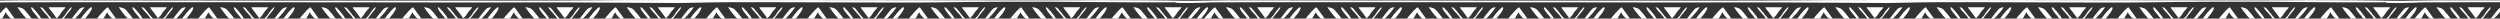 <svg width="1883" height="14" viewBox="0 0 1883 14" fill="none" xmlns="http://www.w3.org/2000/svg">
<rect x="0" y="0" width="1883" height="14" fill="#333333" stroke="none"/>
<path d="M-19.967 40.434C-18.059 38.675 -12.095 30.677 -9.352 27.248C-6.609 23.82 -3.628 21.623 -1.481 18.722C0.666 15.821 4.363 9.229 4.363 9.229C4.363 9.229 4.363 9.229 5.198 10.723C6.033 12.217 10.685 16.261 10.685 16.261C10.685 16.261 10.685 16.261 12.235 20.129C13.786 23.996 17.721 25.315 19.749 29.27C21.776 33.226 29.171 42.191 30.534 42.191C31.896 42.191 30.602 39.115 27.263 35.335C23.923 31.556 17.006 22.414 14.382 18.634C11.758 14.854 4.84 5.449 4.84 5.449C4.84 5.449 4.84 5.449 3.648 6.24C2.455 7.031 -5.655 16.085 -8.279 20.832C-10.903 25.578 -13.655 28.942 -17.582 32.874C-21.509 36.806 -25.096 42.191 -25.096 42.191C-25.096 42.191 -21.875 42.191 -19.967 40.434Z" fill="white"/>
<path d="M13.07 5.449C13.07 5.449 16.657 10.835 20.584 14.767C24.511 18.699 27.263 22.062 29.887 26.809C32.511 31.556 40.621 40.609 41.814 41.4C43.007 42.191 43.007 42.191 43.007 42.191C43.007 42.191 49.924 32.786 52.548 29.006C55.172 25.227 62.089 16.085 65.429 12.305C68.768 8.526 70.063 5.449 68.7 5.449C67.337 5.449 59.943 14.415 57.915 18.37C55.887 22.326 51.952 23.645 50.401 27.512C48.851 31.38 48.851 31.38 48.851 31.38C48.851 31.38 44.199 35.423 43.364 36.917C42.529 38.412 42.529 38.412 42.529 38.412C42.529 38.412 38.832 31.819 36.685 28.919C34.538 26.018 31.557 23.82 28.814 20.392C26.07 16.964 20.107 8.965 18.199 7.207C16.291 5.449 13.07 5.449 13.07 5.449Z" fill="white"/>
<path d="M23.834 5.449C22.859 5.449 23.785 7.65 26.174 10.354C28.562 13.057 33.511 19.597 35.387 22.3C37.264 25.004 42.212 31.731 42.212 31.731C42.212 31.731 42.212 31.731 43.066 31.166C43.919 30.6 49.72 24.123 51.597 20.728C53.474 17.333 55.442 14.927 58.251 12.114C61.061 9.301 63.626 5.449 63.626 5.449C63.626 5.449 61.323 5.449 59.958 6.707C58.593 7.965 54.327 13.686 52.365 16.138C50.403 18.59 48.27 20.162 46.734 22.237C45.198 24.312 42.553 29.028 42.553 29.028C42.553 29.028 42.553 29.028 41.956 27.959C41.359 26.89 38.032 23.998 38.032 23.998C38.032 23.998 38.032 23.998 36.922 21.231C35.813 18.464 32.998 17.521 31.548 14.692C30.098 11.863 24.809 5.449 23.834 5.449Z" fill="white"/>
<path d="M30.215 5.449C30.215 5.449 31.733 7.73 33.396 9.395C35.059 11.059 36.224 12.484 37.336 14.494C38.447 16.504 41.881 20.338 42.386 20.672C42.891 21.008 42.891 21.008 42.891 21.008C42.891 21.008 45.82 17.025 46.931 15.425C48.042 13.824 50.972 9.953 52.386 8.352C53.8 6.752 54.348 5.449 53.771 5.449C53.193 5.449 50.062 9.246 49.204 10.921C48.345 12.596 46.679 13.154 46.023 14.792C45.366 16.43 45.366 16.43 45.366 16.43C45.366 16.43 43.396 18.142 43.043 18.774C42.689 19.407 42.689 19.407 42.689 19.407C42.689 19.407 41.123 16.616 40.215 15.388C39.305 14.159 38.043 13.229 36.881 11.777C35.72 10.326 33.195 6.938 32.386 6.194C31.578 5.449 30.215 5.449 30.215 5.449Z" fill="white"/>
<path d="M40.482 10.784C41.076 11.641 42.643 13.771 42.643 13.771C42.643 13.771 42.643 13.771 42.913 13.592C43.183 13.412 45.02 11.362 45.614 10.287C46.209 9.212 46.832 8.45 47.721 7.56C48.337 6.943 48.916 6.168 49.214 5.75C49.312 5.613 49.175 5.449 48.964 5.449L36.824 5.449C36.516 5.449 36.809 6.146 37.565 7.002C38.321 7.858 39.888 9.928 40.482 10.784Z" fill="white"/>
<path d="M106.866 42.191C108.229 42.191 106.934 39.115 103.595 35.335C100.255 31.556 93.338 22.414 90.714 18.634C88.09 14.854 81.172 5.449 81.172 5.449C81.172 5.449 81.172 5.449 79.98 6.24C78.787 7.031 70.677 16.085 68.053 20.832C65.429 25.578 62.677 28.942 58.75 32.874C54.823 36.806 51.236 42.191 51.236 42.191C51.236 42.191 54.457 42.191 56.365 40.434C58.273 38.675 64.237 30.677 66.98 27.248C69.723 23.82 72.704 21.623 74.851 18.722C76.998 15.821 80.695 9.229 80.695 9.229C80.695 9.229 80.695 9.229 81.53 10.723C82.365 12.217 87.017 16.261 87.017 16.261C87.017 16.261 87.017 16.261 88.567 20.129C90.118 23.996 94.053 25.315 96.081 29.27C98.109 33.226 105.503 42.191 106.866 42.191Z" fill="white"/>
<path d="M119.339 42.191C119.339 42.191 126.256 32.786 128.88 29.006C131.504 25.227 138.421 16.085 141.761 12.305C145.1 8.526 146.395 5.449 145.032 5.449C143.669 5.449 136.275 14.415 134.247 18.37C132.219 22.326 128.284 23.645 126.733 27.512C125.183 31.38 125.183 31.38 125.183 31.38C125.183 31.38 120.531 35.423 119.696 36.917C118.861 38.412 118.861 38.412 118.861 38.412C118.861 38.412 115.164 31.819 113.017 28.919C110.871 26.018 107.889 23.82 105.146 20.392C102.403 16.964 96.439 8.965 94.531 7.207C92.623 5.449 89.402 5.449 89.402 5.449C89.402 5.449 92.989 10.835 96.916 14.767C100.843 18.699 103.595 22.062 106.219 26.809C108.843 31.556 116.953 40.609 118.146 41.4C119.339 42.191 119.339 42.191 119.339 42.191Z" fill="white"/>
<path d="M100.164 5.449C99.189 5.449 100.115 7.65 102.503 10.354C104.892 13.057 109.84 19.597 111.717 22.3C113.594 25.004 118.542 31.731 118.542 31.731C118.542 31.731 118.542 31.731 119.396 31.166C120.249 30.6 126.05 24.123 127.927 20.728C129.804 17.333 131.772 14.927 134.581 12.114C137.391 9.301 139.956 5.449 139.956 5.449C139.956 5.449 137.653 5.449 136.288 6.707C134.923 7.965 130.657 13.686 128.695 16.138C126.732 18.59 124.599 20.162 123.064 22.237C121.528 24.312 118.883 29.028 118.883 29.028C118.883 29.028 118.883 29.028 118.286 27.959C117.689 26.89 114.362 23.998 114.362 23.998C114.362 23.998 114.362 23.998 113.252 21.231C112.143 18.464 109.328 17.521 107.878 14.692C106.428 11.863 101.139 5.449 100.164 5.449Z" fill="white"/>
<path d="M106.549 5.449C106.549 5.449 108.067 7.73 109.73 9.395C111.393 11.059 112.558 12.484 113.67 14.494C114.781 16.504 118.215 20.338 118.72 20.672C119.225 21.008 119.225 21.008 119.225 21.008C119.225 21.008 122.154 17.025 123.265 15.425C124.376 13.824 127.306 9.953 128.72 8.352C130.134 6.752 130.682 5.449 130.105 5.449C129.528 5.449 126.396 9.246 125.538 10.921C124.679 12.596 123.013 13.154 122.357 14.792C121.7 16.43 121.7 16.43 121.7 16.43C121.7 16.43 119.73 18.142 119.377 18.774C119.023 19.407 119.023 19.407 119.023 19.407C119.023 19.407 117.458 16.616 116.549 15.388C115.639 14.159 114.377 13.229 113.215 11.777C112.054 10.326 109.529 6.938 108.72 6.194C107.912 5.449 106.549 5.449 106.549 5.449Z" fill="white"/>
<path d="M116.812 10.784C117.406 11.641 118.973 13.771 118.973 13.771C118.973 13.771 118.973 13.771 119.243 13.592C119.513 13.412 121.35 11.362 121.944 10.287C122.539 9.212 123.162 8.45 124.051 7.56C124.667 6.943 125.246 6.168 125.544 5.75C125.642 5.613 125.505 5.449 125.294 5.449L113.154 5.449C112.846 5.449 113.139 6.146 113.895 7.002C114.651 7.858 116.218 9.928 116.812 10.784Z" fill="white"/>
<path d="M183.198 42.191C184.561 42.191 183.266 39.115 179.927 35.335C176.587 31.556 169.67 22.414 167.046 18.634C164.422 14.854 157.505 5.449 157.505 5.449C157.505 5.449 157.505 5.449 156.312 6.24C155.119 7.031 147.009 16.085 144.385 20.832C141.761 25.578 139.009 28.942 135.082 32.874C131.155 36.806 127.568 42.191 127.568 42.191C127.568 42.191 130.789 42.191 132.697 40.434C134.605 38.675 140.569 30.677 143.312 27.248C146.055 23.82 149.037 21.623 151.183 18.722C153.33 15.821 157.027 9.229 157.027 9.229C157.027 9.229 157.027 9.229 157.862 10.723C158.697 12.217 163.349 16.261 163.349 16.261C163.349 16.261 163.349 16.261 164.899 20.129C166.45 23.996 170.385 25.315 172.413 29.27C174.441 33.226 181.835 42.191 183.198 42.191Z" fill="white"/>
<path d="M195.669 42.191C195.669 42.191 202.586 32.786 205.21 29.006C207.834 25.227 214.751 16.085 218.091 12.305C221.43 8.526 222.725 5.449 221.362 5.449C219.999 5.449 212.605 14.415 210.577 18.37C208.55 22.326 204.614 23.645 203.063 27.512C201.513 31.38 201.513 31.38 201.513 31.38C201.513 31.38 196.861 35.423 196.026 36.917C195.192 38.412 195.192 38.412 195.192 38.412C195.192 38.412 191.494 31.819 189.347 28.919C187.201 26.018 184.219 23.82 181.476 20.392C178.733 16.964 172.769 8.965 170.861 7.207C168.953 5.449 165.732 5.449 165.732 5.449C165.732 5.449 169.319 10.835 173.246 14.767C177.174 18.699 179.925 22.062 182.549 26.809C185.173 31.556 193.283 40.609 194.476 41.4C195.669 42.191 195.669 42.191 195.669 42.191Z" fill="white"/>
<path d="M176.496 5.449C175.521 5.449 176.447 7.65 178.835 10.354C181.224 13.057 186.172 19.597 188.049 22.3C189.926 25.004 194.874 31.731 194.874 31.731C194.874 31.731 194.874 31.731 195.728 31.166C196.581 30.6 202.382 24.123 204.259 20.728C206.136 17.333 208.104 14.927 210.913 12.114C213.723 9.301 216.288 5.449 216.288 5.449C216.288 5.449 213.985 5.449 212.62 6.707C211.255 7.965 206.989 13.686 205.027 16.138C203.065 18.59 200.932 20.162 199.396 22.237C197.86 24.312 195.215 29.028 195.215 29.028C195.215 29.028 195.215 29.028 194.618 27.959C194.021 26.89 190.694 23.998 190.694 23.998C190.694 23.998 190.694 23.998 189.584 21.231C188.475 18.464 185.66 17.521 184.21 14.692C182.76 11.863 177.471 5.449 176.496 5.449Z" fill="white"/>
<path d="M182.879 5.449C182.879 5.449 184.397 7.73 186.06 9.395C187.724 11.059 188.889 12.484 190 14.494C191.111 16.504 194.545 20.338 195.05 20.672C195.555 21.008 195.555 21.008 195.555 21.008C195.555 21.008 198.484 17.025 199.595 15.425C200.707 13.824 203.636 9.953 205.05 8.352C206.464 6.752 207.012 5.449 206.435 5.449C205.858 5.449 202.726 9.246 201.868 10.921C201.01 12.596 199.343 13.154 198.687 14.792C198.03 16.43 198.03 16.43 198.03 16.43C198.03 16.43 196.06 18.142 195.707 18.774C195.353 19.407 195.353 19.407 195.353 19.407C195.353 19.407 193.788 16.616 192.879 15.388C191.969 14.159 190.707 13.229 189.545 11.777C188.384 10.326 185.859 6.938 185.051 6.194C184.242 5.449 182.879 5.449 182.879 5.449Z" fill="white"/>
<path d="M193.142 10.784C193.737 11.641 195.303 13.771 195.303 13.771C195.303 13.771 195.303 13.771 195.573 13.592C195.843 13.412 197.681 11.362 198.274 10.287C198.869 9.212 199.492 8.45 200.381 7.56C200.997 6.943 201.576 6.168 201.874 5.75C201.972 5.613 201.835 5.449 201.624 5.449L189.484 5.449C189.176 5.449 189.469 6.146 190.225 7.002C190.981 7.858 192.548 9.928 193.142 10.784Z" fill="white"/>
<path d="M259.528 42.191C260.891 42.191 259.596 39.115 256.257 35.335C252.917 31.556 246 22.414 243.376 18.634C240.752 14.854 233.835 5.449 233.835 5.449C233.835 5.449 233.835 5.449 232.642 6.24C231.449 7.031 223.339 16.085 220.715 20.832C218.091 25.578 215.34 28.942 211.412 32.874C207.485 36.806 203.898 42.191 203.898 42.191C203.898 42.191 207.119 42.191 209.027 40.434C210.935 38.675 216.899 30.677 219.642 27.248C222.385 23.82 225.367 21.623 227.513 18.722C229.66 15.821 233.358 9.229 233.358 9.229C233.358 9.229 233.358 9.229 234.192 10.723C235.027 12.217 239.679 16.261 239.679 16.261C239.679 16.261 239.679 16.261 241.229 20.129C242.78 23.996 246.716 25.315 248.743 29.27C250.771 33.226 258.165 42.191 259.528 42.191Z" fill="white"/>
<path d="M272.001 42.191C272.001 42.191 278.918 32.786 281.542 29.006C284.166 25.227 291.083 16.085 294.423 12.305C297.762 8.526 299.057 5.449 297.694 5.449C296.331 5.449 288.937 14.415 286.909 18.37C284.882 22.326 280.946 23.645 279.395 27.512C277.845 31.38 277.845 31.38 277.845 31.38C277.845 31.38 273.193 35.423 272.358 36.917C271.524 38.412 271.524 38.412 271.524 38.412C271.524 38.412 267.826 31.819 265.679 28.919C263.533 26.018 260.551 23.82 257.808 20.392C255.065 16.964 249.101 8.965 247.193 7.207C245.285 5.449 242.064 5.449 242.064 5.449C242.064 5.449 245.651 10.835 249.578 14.767C253.506 18.699 256.257 22.062 258.881 26.809C261.505 31.556 269.615 40.609 270.808 41.4C272.001 42.191 272.001 42.191 272.001 42.191Z" fill="white"/>
<path d="M252.828 5.449C251.853 5.449 252.779 7.65 255.168 10.354C257.556 13.057 262.504 19.597 264.381 22.3C266.258 25.004 271.206 31.731 271.206 31.731C271.206 31.731 271.206 31.731 272.06 31.166C272.913 30.6 278.714 24.123 280.591 20.728C282.468 17.333 284.436 14.927 287.245 12.114C290.055 9.301 292.62 5.449 292.62 5.449C292.62 5.449 290.317 5.449 288.952 6.707C287.587 7.965 283.321 13.686 281.359 16.138C279.397 18.59 277.264 20.162 275.728 22.237C274.192 24.312 271.547 29.028 271.547 29.028C271.547 29.028 271.547 29.028 270.95 27.959C270.353 26.89 267.026 23.998 267.026 23.998C267.026 23.998 267.026 23.998 265.916 21.231C264.807 18.464 261.992 17.521 260.542 14.692C259.092 11.863 253.803 5.449 252.828 5.449Z" fill="white"/>
<path d="M259.209 5.449C259.209 5.449 260.728 7.73 262.391 9.395C264.054 11.059 265.219 12.484 266.33 14.494C267.441 16.504 270.875 20.338 271.38 20.672C271.885 21.008 271.885 21.008 271.885 21.008C271.885 21.008 274.814 17.025 275.926 15.425C277.037 13.824 279.966 9.953 281.38 8.352C282.794 6.752 283.342 5.449 282.765 5.449C282.188 5.449 279.057 9.246 278.198 10.921C277.34 12.596 275.673 13.154 275.017 14.792C274.36 16.43 274.36 16.43 274.36 16.43C274.36 16.43 272.39 18.142 272.037 18.774C271.683 19.407 271.683 19.407 271.683 19.407C271.683 19.407 270.118 16.616 269.209 15.388C268.3 14.159 267.037 13.229 265.876 11.777C264.714 10.326 262.189 6.938 261.381 6.194C260.572 5.449 259.209 5.449 259.209 5.449Z" fill="white"/>
<path d="M269.474 10.784C270.069 11.641 271.635 13.771 271.635 13.771C271.635 13.771 271.635 13.771 271.905 13.592C272.175 13.412 274.013 11.362 274.606 10.287C275.201 9.212 275.824 8.45 276.713 7.56C277.33 6.943 277.908 6.168 278.206 5.75C278.304 5.613 278.167 5.449 277.956 5.449L265.816 5.449C265.508 5.449 265.801 6.146 266.557 7.002C267.314 7.858 268.88 9.928 269.474 10.784Z" fill="white"/>
<path d="M336.813 42.191C338.176 42.191 336.882 39.115 333.542 35.335C330.203 31.556 323.285 22.414 320.661 18.634C318.037 14.854 311.12 5.449 311.12 5.449C311.12 5.449 311.12 5.449 309.927 6.24C308.734 7.031 300.624 16.085 298 20.832C295.376 25.578 292.625 28.942 288.697 32.874C284.77 36.806 281.184 42.191 281.184 42.191C281.184 42.191 284.404 42.191 286.312 40.434C288.22 38.675 294.184 30.677 296.927 27.248C299.67 23.82 302.652 21.623 304.799 18.722C306.945 15.821 310.643 9.229 310.643 9.229C310.643 9.229 310.643 9.229 311.478 10.723C312.312 12.217 316.964 16.261 316.964 16.261C316.964 16.261 316.964 16.261 318.514 20.129C320.065 23.996 324.001 25.315 326.028 29.27C328.056 33.226 335.45 42.191 336.813 42.191Z" fill="white"/>
<path d="M349.286 42.191C349.286 42.191 356.203 32.786 358.827 29.006C361.451 25.227 368.369 16.085 371.708 12.305C375.048 8.526 376.342 5.449 374.979 5.449C373.616 5.449 366.222 14.415 364.194 18.37C362.167 22.326 358.231 23.645 356.68 27.512C355.13 31.38 355.13 31.38 355.13 31.38C355.13 31.38 350.478 35.423 349.644 36.917C348.809 38.412 348.809 38.412 348.809 38.412C348.809 38.412 345.111 31.819 342.965 28.919C340.818 26.018 337.836 23.82 335.093 20.392C332.35 16.964 326.386 8.965 324.478 7.207C322.57 5.449 319.35 5.449 319.35 5.449C319.35 5.449 322.936 10.835 326.863 14.767C330.791 18.699 333.542 22.062 336.166 26.809C338.79 31.556 346.9 40.609 348.093 41.4C349.286 42.191 349.286 42.191 349.286 42.191Z" fill="white"/>
<path d="M330.113 5.449C329.138 5.449 330.064 7.65 332.453 10.354C334.841 13.057 339.79 19.597 341.666 22.3C343.543 25.004 348.491 31.731 348.491 31.731C348.491 31.731 348.491 31.731 349.345 31.166C350.198 30.6 355.999 24.123 357.876 20.728C359.753 17.333 361.721 14.927 364.53 12.114C367.34 9.301 369.905 5.449 369.905 5.449C369.905 5.449 367.602 5.449 366.237 6.707C364.872 7.965 360.606 13.686 358.644 16.138C356.682 18.59 354.549 20.162 353.013 22.237C351.477 24.312 348.832 29.028 348.832 29.028C348.832 29.028 348.832 29.028 348.236 27.959C347.638 26.89 344.311 23.998 344.311 23.998C344.311 23.998 344.311 23.998 343.202 21.231C342.092 18.464 339.277 17.521 337.827 14.692C336.377 11.863 331.088 5.449 330.113 5.449Z" fill="white"/>
<path d="M336.494 5.449C336.494 5.449 338.013 7.73 339.676 9.395C341.339 11.059 342.504 12.484 343.615 14.494C344.726 16.504 348.16 20.338 348.665 20.672C349.17 21.008 349.17 21.008 349.17 21.008C349.17 21.008 352.1 17.025 353.211 15.425C354.322 13.824 357.251 9.953 358.665 8.352C360.079 6.752 360.627 5.449 360.05 5.449C359.473 5.449 356.342 9.246 355.483 10.921C354.625 12.596 352.958 13.154 352.302 14.792C351.645 16.43 351.645 16.43 351.645 16.43C351.645 16.43 349.676 18.142 349.322 18.774C348.969 19.407 348.969 19.407 348.969 19.407C348.969 19.407 347.403 16.616 346.494 15.388C345.585 14.159 344.322 13.229 343.161 11.777C341.999 10.326 339.474 6.938 338.666 6.194C337.858 5.449 336.494 5.449 336.494 5.449Z" fill="white"/>
<path d="M346.761 10.784C347.356 11.641 348.922 13.771 348.922 13.771C348.922 13.771 348.922 13.771 349.192 13.592C349.463 13.412 351.3 11.362 351.894 10.287C352.488 9.212 353.111 8.45 354 7.56C354.617 6.943 355.195 6.168 355.493 5.75C355.591 5.613 355.455 5.449 355.244 5.449L343.104 5.449C342.795 5.449 343.088 6.146 343.845 7.002C344.601 7.858 346.167 9.928 346.761 10.784Z" fill="white"/>
<path d="M413.145 42.191C414.508 42.191 413.214 39.115 409.874 35.335C406.535 31.556 399.617 22.414 396.993 18.634C394.369 14.854 387.452 5.449 387.452 5.449C387.452 5.449 387.452 5.449 386.259 6.24C385.066 7.031 376.956 16.085 374.332 20.832C371.708 25.578 368.957 28.942 365.029 32.874C361.102 36.806 357.516 42.191 357.516 42.191C357.516 42.191 360.736 42.191 362.644 40.434C364.552 38.675 370.516 30.677 373.259 27.248C376.002 23.82 378.984 21.623 381.131 18.722C383.277 15.821 386.975 9.229 386.975 9.229C386.975 9.229 386.975 9.229 387.81 10.723C388.644 12.217 393.296 16.261 393.296 16.261C393.296 16.261 393.296 16.261 394.846 20.129C396.397 23.996 400.333 25.315 402.36 29.27C404.388 33.226 411.782 42.191 413.145 42.191Z" fill="white"/>
<path d="M425.618 42.191C425.618 42.191 432.535 32.786 435.159 29.006C437.783 25.227 444.701 16.085 448.04 12.305C451.38 8.526 452.674 5.449 451.311 5.449C449.948 5.449 442.554 14.415 440.526 18.37C438.499 22.326 434.563 23.645 433.012 27.512C431.462 31.38 431.462 31.38 431.462 31.38C431.462 31.38 426.811 35.423 425.976 36.917C425.141 38.412 425.141 38.412 425.141 38.412C425.141 38.412 421.443 31.819 419.297 28.919C417.15 26.018 414.168 23.82 411.425 20.392C408.682 16.964 402.718 8.965 400.81 7.207C398.902 5.449 395.682 5.449 395.682 5.449C395.682 5.449 399.268 10.835 403.196 14.767C407.123 18.699 409.874 22.062 412.498 26.809C415.122 31.556 423.232 40.609 424.425 41.4C425.618 42.191 425.618 42.191 425.618 42.191Z" fill="white"/>
<path d="M406.445 5.449C405.471 5.449 406.396 7.65 408.785 10.354C411.173 13.057 416.122 19.597 417.998 22.3C419.875 25.004 424.823 31.731 424.823 31.731C424.823 31.731 424.823 31.731 425.677 31.166C426.53 30.6 432.332 24.123 434.208 20.728C436.085 17.333 438.053 14.927 440.862 12.114C443.672 9.301 446.237 5.449 446.237 5.449C446.237 5.449 443.934 5.449 442.569 6.707C441.204 7.965 436.938 13.686 434.976 16.138C433.014 18.59 430.881 20.162 429.345 22.237C427.809 24.312 425.164 29.028 425.164 29.028C425.164 29.028 425.164 29.028 424.567 27.959C423.97 26.89 420.643 23.998 420.643 23.998C420.643 23.998 420.643 23.998 419.534 21.231C418.424 18.464 415.609 17.521 414.159 14.692C412.709 11.863 407.42 5.449 406.445 5.449Z" fill="white"/>
<path d="M412.826 5.449C412.826 5.449 414.345 7.73 416.008 9.395C417.671 11.059 418.836 12.484 419.947 14.494C421.058 16.504 424.492 20.338 424.997 20.672C425.502 21.008 425.502 21.008 425.502 21.008C425.502 21.008 428.432 17.025 429.543 15.425C430.654 13.824 433.583 9.953 434.997 8.352C436.411 6.752 436.959 5.449 436.382 5.449C435.805 5.449 432.674 9.246 431.816 10.921C430.957 12.596 429.29 13.154 428.634 14.792C427.977 16.43 427.977 16.43 427.977 16.43C427.977 16.43 426.008 18.142 425.654 18.774C425.301 19.407 425.301 19.407 425.301 19.407C425.301 19.407 423.735 16.616 422.826 15.388C421.917 14.159 420.654 13.229 419.493 11.777C418.331 10.326 415.806 6.938 414.998 6.194C414.19 5.449 412.826 5.449 412.826 5.449Z" fill="white"/>
<path d="M423.091 10.784C423.686 11.641 425.253 13.771 425.253 13.771C425.253 13.771 425.253 13.771 425.523 13.592C425.793 13.412 427.629 11.362 428.224 10.287C428.818 9.212 429.441 8.45 430.33 7.56C430.947 6.943 431.526 6.168 431.823 5.75C431.922 5.613 431.785 5.449 431.574 5.449L419.434 5.449C419.125 5.449 419.418 6.146 420.175 7.002C420.931 7.858 422.497 9.928 423.091 10.784Z" fill="white"/>
<path d="M489.477 42.191C490.839 42.191 489.546 39.115 486.206 35.335C482.867 31.556 475.949 22.414 473.325 18.634C470.701 14.854 463.784 5.449 463.784 5.449C463.784 5.449 463.784 5.449 462.591 6.24C461.398 7.031 453.288 16.085 450.664 20.832C448.041 25.578 445.289 28.942 441.362 32.874C437.434 36.806 433.848 42.191 433.848 42.191C433.848 42.191 437.068 42.191 438.976 40.434C440.884 38.675 446.848 30.677 449.591 27.248C452.334 23.82 455.316 21.623 457.463 18.722C459.609 15.821 463.307 9.229 463.307 9.229C463.307 9.229 463.307 9.229 464.142 10.723C464.977 12.217 469.628 16.261 469.628 16.261C469.628 16.261 469.628 16.261 471.178 20.129C472.729 23.996 476.665 25.315 478.692 29.27C480.72 33.226 488.114 42.191 489.477 42.191Z" fill="white"/>
<path d="M501.948 42.191C501.948 42.191 508.865 32.786 511.489 29.006C514.113 25.227 521.031 16.085 524.37 12.305C527.71 8.526 529.004 5.449 527.641 5.449C526.278 5.449 518.884 14.415 516.856 18.37C514.829 22.326 510.893 23.645 509.343 27.512C507.792 31.38 507.792 31.38 507.792 31.38C507.792 31.38 503.141 35.423 502.306 36.917C501.471 38.412 501.471 38.412 501.471 38.412C501.471 38.412 497.774 31.819 495.627 28.919C493.48 26.018 490.498 23.82 487.755 20.392C485.012 16.964 479.049 8.965 477.14 7.207C475.232 5.449 472.012 5.449 472.012 5.449C472.012 5.449 475.598 10.835 479.526 14.767C483.453 18.699 486.205 22.062 488.828 26.809C491.452 31.556 499.563 40.609 500.755 41.4C501.948 42.191 501.948 42.191 501.948 42.191Z" fill="white"/>
<path d="M482.776 5.449C481.8 5.449 482.726 7.65 485.115 10.354C487.504 13.057 492.452 19.597 494.329 22.3C496.206 25.004 501.154 31.731 501.154 31.731C501.154 31.731 501.154 31.731 502.007 31.166C502.86 30.6 508.662 24.123 510.539 20.728C512.416 17.333 514.384 14.927 517.193 12.114C520.003 9.301 522.568 5.449 522.568 5.449C522.568 5.449 520.265 5.449 518.9 6.707C517.535 7.965 513.269 13.686 511.307 16.138C509.345 18.59 507.212 20.162 505.676 22.237C504.14 24.312 501.495 29.028 501.495 29.028C501.495 29.028 501.495 29.028 500.898 27.959C500.301 26.89 496.974 23.998 496.974 23.998C496.974 23.998 496.974 23.998 495.865 21.231C494.756 18.464 491.94 17.521 490.49 14.692C489.039 11.863 483.75 5.449 482.776 5.449Z" fill="white"/>
<path d="M489.158 5.449C489.158 5.449 490.677 7.73 492.34 9.395C494.003 11.059 495.168 12.484 496.279 14.494C497.39 16.504 500.825 20.338 501.33 20.672C501.835 21.008 501.835 21.008 501.835 21.008C501.835 21.008 504.764 17.025 505.875 15.425C506.986 13.824 509.916 9.953 511.33 8.352C512.744 6.752 513.292 5.449 512.715 5.449C512.138 5.449 509.007 9.246 508.148 10.921C507.289 12.596 505.623 13.154 504.966 14.792C504.31 16.43 504.31 16.43 504.31 16.43C504.31 16.43 502.34 18.142 501.987 18.774C501.633 19.407 501.633 19.407 501.633 19.407C501.633 19.407 500.068 16.616 499.158 15.388C498.249 14.159 496.986 13.229 495.825 11.777C494.664 10.326 492.138 6.938 491.33 6.194C490.522 5.449 489.158 5.449 489.158 5.449Z" fill="white"/>
<path d="M499.423 10.784C500.018 11.641 501.584 13.771 501.584 13.771C501.584 13.771 501.584 13.771 501.854 13.592C502.124 13.412 503.961 11.362 504.555 10.287C505.149 9.212 505.773 8.45 506.662 7.56C507.278 6.943 507.857 6.168 508.155 5.75C508.253 5.613 508.116 5.449 507.906 5.449L495.766 5.449C495.457 5.449 495.75 6.146 496.507 7.002C497.263 7.858 498.829 9.928 499.423 10.784Z" fill="white"/>
<path d="M565.807 42.191C567.17 42.191 565.876 39.115 562.536 35.335C559.197 31.556 552.279 22.414 549.655 18.634C547.031 14.854 540.114 5.449 540.114 5.449C540.114 5.449 540.114 5.449 538.921 6.24C537.729 7.031 529.618 16.085 526.994 20.832C524.371 25.578 521.619 28.942 517.692 32.874C513.764 36.806 510.178 42.191 510.178 42.191C510.178 42.191 513.398 42.191 515.306 40.434C517.215 38.675 523.178 30.677 525.921 27.248C528.664 23.82 531.646 21.623 533.793 18.722C535.94 15.821 539.637 9.229 539.637 9.229C539.637 9.229 539.637 9.229 540.472 10.723C541.307 12.217 545.958 16.261 545.958 16.261C545.958 16.261 545.958 16.261 547.509 20.129C549.059 23.996 552.995 25.315 555.022 29.27C557.05 33.226 564.445 42.191 565.807 42.191Z" fill="white"/>
<path d="M578.28 42.191C578.28 42.191 585.197 32.786 587.821 29.006C590.445 25.227 597.363 16.085 600.702 12.305C604.042 8.526 605.336 5.449 603.973 5.449C602.61 5.449 595.216 14.415 593.188 18.37C591.161 22.326 587.225 23.645 585.675 27.512C584.124 31.38 584.124 31.38 584.124 31.38C584.124 31.38 579.473 35.423 578.638 36.917C577.803 38.412 577.803 38.412 577.803 38.412C577.803 38.412 574.106 31.819 571.959 28.919C569.812 26.018 566.83 23.82 564.087 20.392C561.344 16.964 555.381 8.965 553.472 7.207C551.564 5.449 548.344 5.449 548.344 5.449C548.344 5.449 551.93 10.835 555.858 14.767C559.785 18.699 562.537 22.062 565.16 26.809C567.784 31.556 575.895 40.609 577.087 41.4C578.28 42.191 578.28 42.191 578.28 42.191Z" fill="white"/>
<path d="M559.108 5.449C558.132 5.449 559.058 7.65 561.447 10.354C563.836 13.057 568.784 19.597 570.661 22.3C572.538 25.004 577.486 31.731 577.486 31.731C577.486 31.731 577.486 31.731 578.339 31.166C579.192 30.6 584.994 24.123 586.871 20.728C588.748 17.333 590.716 14.927 593.525 12.114C596.335 9.301 598.9 5.449 598.9 5.449C598.9 5.449 596.597 5.449 595.232 6.707C593.867 7.965 589.601 13.686 587.639 16.138C585.677 18.59 583.544 20.162 582.008 22.237C580.472 24.312 577.827 29.028 577.827 29.028C577.827 29.028 577.827 29.028 577.23 27.959C576.633 26.89 573.306 23.998 573.306 23.998C573.306 23.998 573.306 23.998 572.197 21.231C571.088 18.464 568.272 17.521 566.822 14.692C565.371 11.863 560.082 5.449 559.108 5.449Z" fill="white"/>
<path d="M565.488 5.449C565.488 5.449 567.007 7.73 568.67 9.395C570.333 11.059 571.498 12.484 572.609 14.494C573.72 16.504 577.155 20.338 577.66 20.672C578.165 21.008 578.165 21.008 578.165 21.008C578.165 21.008 581.094 17.025 582.205 15.425C583.316 13.824 586.246 9.953 587.66 8.352C589.074 6.752 589.622 5.449 589.045 5.449C588.468 5.449 585.337 9.246 584.478 10.921C583.619 12.596 581.953 13.154 581.296 14.792C580.64 16.43 580.64 16.43 580.64 16.43C580.64 16.43 578.67 18.142 578.317 18.774C577.963 19.407 577.963 19.407 577.963 19.407C577.963 19.407 576.398 16.616 575.488 15.388C574.579 14.159 573.317 13.229 572.155 11.777C570.994 10.326 568.468 6.938 567.66 6.194C566.852 5.449 565.488 5.449 565.488 5.449Z" fill="white"/>
<path d="M575.755 10.784C576.35 11.641 577.916 13.771 577.916 13.771C577.916 13.771 577.916 13.771 578.186 13.592C578.456 13.412 580.293 11.362 580.887 10.287C581.481 9.212 582.105 8.45 582.994 7.56C583.61 6.943 584.189 6.168 584.487 5.75C584.585 5.613 584.448 5.449 584.238 5.449L572.098 5.449C571.789 5.449 572.082 6.146 572.839 7.002C573.595 7.858 575.162 9.928 575.755 10.784Z" fill="white"/>
<path d="M642.139 42.191C643.502 42.191 642.208 39.115 638.868 35.335C635.529 31.556 628.611 22.414 625.987 18.634C623.363 14.854 616.446 5.449 616.446 5.449C616.446 5.449 616.446 5.449 615.253 6.24C614.061 7.031 605.95 16.085 603.327 20.832C600.703 25.578 597.951 28.942 594.024 32.874C590.096 36.806 586.51 42.191 586.51 42.191C586.51 42.191 589.73 42.191 591.638 40.434C593.547 38.675 599.51 30.677 602.253 27.248C604.996 23.82 607.978 21.623 610.125 18.722C612.272 15.821 615.969 9.229 615.969 9.229C615.969 9.229 615.969 9.229 616.804 10.723C617.639 12.217 622.29 16.261 622.29 16.261C622.29 16.261 622.29 16.261 623.841 20.129C625.391 23.996 629.327 25.315 631.354 29.27C633.382 33.226 640.777 42.191 642.139 42.191Z" fill="white"/>
<path d="M654.612 42.191C654.612 42.191 661.53 32.786 664.153 29.006C666.777 25.227 673.695 16.085 677.034 12.305C680.374 8.526 681.668 5.449 680.305 5.449C678.942 5.449 671.548 14.415 669.52 18.37C667.493 22.326 663.557 23.645 662.007 27.512C660.456 31.38 660.456 31.38 660.456 31.38C660.456 31.38 655.805 35.423 654.97 36.917C654.135 38.412 654.135 38.412 654.135 38.412C654.135 38.412 650.438 31.819 648.291 28.919C646.144 26.018 643.162 23.82 640.419 20.392C637.676 16.964 631.713 8.965 629.804 7.207C627.896 5.449 624.676 5.449 624.676 5.449C624.676 5.449 628.262 10.835 632.19 14.767C636.117 18.699 638.869 22.062 641.493 26.809C644.116 31.556 652.227 40.609 653.419 41.4C654.612 42.191 654.612 42.191 654.612 42.191Z" fill="white"/>
<path d="M635.438 5.449C634.463 5.449 635.388 7.65 637.777 10.354C640.166 13.057 645.114 19.597 646.991 22.3C648.868 25.004 653.816 31.731 653.816 31.731C653.816 31.731 653.816 31.731 654.669 31.166C655.522 30.6 661.324 24.123 663.201 20.728C665.078 17.333 667.046 14.927 669.855 12.114C672.665 9.301 675.23 5.449 675.23 5.449C675.23 5.449 672.927 5.449 671.562 6.707C670.197 7.965 665.931 13.686 663.969 16.138C662.007 18.59 659.874 20.162 658.338 22.237C656.802 24.312 654.157 29.028 654.157 29.028C654.157 29.028 654.157 29.028 653.561 27.959C652.963 26.89 649.636 23.998 649.636 23.998C649.636 23.998 649.636 23.998 648.527 21.231C647.418 18.464 644.602 17.521 643.152 14.692C641.701 11.863 636.412 5.449 635.438 5.449Z" fill="white"/>
<path d="M641.82 5.449C641.82 5.449 643.339 7.73 645.002 9.395C646.665 11.059 647.83 12.484 648.941 14.494C650.052 16.504 653.487 20.338 653.992 20.672C654.497 21.008 654.497 21.008 654.497 21.008C654.497 21.008 657.426 17.025 658.537 15.425C659.648 13.824 662.578 9.953 663.992 8.352C665.406 6.752 665.954 5.449 665.377 5.449C664.8 5.449 661.669 9.246 660.81 10.921C659.951 12.596 658.285 13.154 657.628 14.792C656.972 16.43 656.972 16.43 656.972 16.43C656.972 16.43 655.002 18.142 654.649 18.774C654.295 19.407 654.295 19.407 654.295 19.407C654.295 19.407 652.73 16.616 651.82 15.388C650.911 14.159 649.649 13.229 648.487 11.777C647.326 10.326 644.8 6.938 643.992 6.194C643.184 5.449 641.82 5.449 641.82 5.449Z" fill="white"/>
<path d="M652.086 10.784C652.68 11.641 654.246 13.771 654.246 13.771C654.246 13.771 654.246 13.771 654.516 13.592C654.786 13.412 656.623 11.362 657.217 10.287C657.811 9.212 658.435 8.45 659.324 7.56C659.94 6.943 660.519 6.168 660.817 5.75C660.915 5.613 660.778 5.449 660.568 5.449L648.428 5.449C648.119 5.449 648.412 6.146 649.169 7.002C649.925 7.858 651.492 9.928 652.086 10.784Z" fill="white"/>
<path d="M718.471 42.191C719.834 42.191 718.54 39.115 715.2 35.335C711.861 31.556 704.943 22.414 702.319 18.634C699.696 14.854 692.778 5.449 692.778 5.449C692.778 5.449 692.778 5.449 691.585 6.24C690.393 7.031 682.282 16.085 679.659 20.832C677.035 25.578 674.283 28.942 670.356 32.874C666.428 36.806 662.842 42.191 662.842 42.191C662.842 42.191 666.062 42.191 667.97 40.434C669.879 38.675 675.842 30.677 678.585 27.248C681.328 23.82 684.31 21.623 686.457 18.722C688.604 15.821 692.301 9.229 692.301 9.229C692.301 9.229 692.301 9.229 693.136 10.723C693.971 12.217 698.622 16.261 698.622 16.261C698.622 16.261 698.622 16.261 700.173 20.129C701.723 23.996 705.659 25.315 707.686 29.27C709.714 33.226 717.109 42.191 718.471 42.191Z" fill="white"/>
<path d="M730.942 42.191C730.942 42.191 737.86 32.786 740.483 29.006C743.107 25.227 750.025 16.085 753.364 12.305C756.704 8.526 757.998 5.449 756.635 5.449C755.272 5.449 747.878 14.415 745.851 18.37C743.823 22.326 739.887 23.645 738.337 27.512C736.786 31.38 736.786 31.38 736.786 31.38C736.786 31.38 732.135 35.423 731.3 36.917C730.465 38.412 730.465 38.412 730.465 38.412C730.465 38.412 726.768 31.819 724.621 28.919C722.474 26.018 719.492 23.82 716.749 20.392C714.006 16.964 708.043 8.965 706.134 7.207C704.226 5.449 701.006 5.449 701.006 5.449C701.006 5.449 704.592 10.835 708.52 14.767C712.447 18.699 715.199 22.062 717.823 26.809C720.446 31.556 728.557 40.609 729.749 41.4C730.942 42.191 730.942 42.191 730.942 42.191Z" fill="white"/>
<path d="M711.77 5.449C710.795 5.449 711.72 7.65 714.109 10.354C716.498 13.057 721.446 19.597 723.323 22.3C725.2 25.004 730.148 31.731 730.148 31.731C730.148 31.731 730.148 31.731 731.001 31.166C731.854 30.6 737.656 24.123 739.533 20.728C741.41 17.333 743.378 14.927 746.187 12.114C748.997 9.301 751.562 5.449 751.562 5.449C751.562 5.449 749.259 5.449 747.894 6.707C746.529 7.965 742.263 13.686 740.301 16.138C738.339 18.59 736.206 20.162 734.67 22.237C733.134 24.312 730.489 29.028 730.489 29.028C730.489 29.028 730.489 29.028 729.893 27.959C729.295 26.89 725.968 23.998 725.968 23.998C725.968 23.998 725.968 23.998 724.859 21.231C723.75 18.464 720.934 17.521 719.484 14.692C718.033 11.863 712.744 5.449 711.77 5.449Z" fill="white"/>
<path d="M718.152 5.449C718.152 5.449 719.671 7.73 721.334 9.395C722.997 11.059 724.162 12.484 725.273 14.494C726.384 16.504 729.819 20.338 730.324 20.672C730.829 21.008 730.829 21.008 730.829 21.008C730.829 21.008 733.758 17.025 734.869 15.425C735.98 13.824 738.91 9.953 740.324 8.352C741.738 6.752 742.286 5.449 741.709 5.449C741.132 5.449 738.001 9.246 737.142 10.921C736.283 12.596 734.617 13.154 733.96 14.792C733.304 16.43 733.304 16.43 733.304 16.43C733.304 16.43 731.334 18.142 730.981 18.774C730.627 19.407 730.627 19.407 730.627 19.407C730.627 19.407 729.062 16.616 728.152 15.388C727.243 14.159 725.981 13.229 724.819 11.777C723.658 10.326 721.132 6.938 720.324 6.194C719.516 5.449 718.152 5.449 718.152 5.449Z" fill="white"/>
<path d="M728.418 10.784C729.012 11.641 730.578 13.771 730.578 13.771C730.578 13.771 730.578 13.771 730.848 13.592C731.118 13.412 732.956 11.362 733.55 10.287C734.144 9.212 734.767 8.45 735.656 7.56C736.272 6.943 736.851 6.168 737.149 5.75C737.247 5.613 737.11 5.449 736.9 5.449L724.76 5.449C724.451 5.449 724.744 6.146 725.501 7.002C726.257 7.858 727.824 9.928 728.418 10.784Z" fill="white"/>
<path d="M794.801 42.191C796.164 42.191 794.87 39.115 791.53 35.335C788.191 31.556 781.273 22.414 778.649 18.634C776.026 14.854 769.108 5.449 769.108 5.449C769.108 5.449 769.108 5.449 767.915 6.24C766.723 7.031 758.613 16.085 755.989 20.832C753.365 25.578 750.613 28.942 746.686 32.874C742.758 36.806 739.172 42.191 739.172 42.191C739.172 42.191 742.392 42.191 744.3 40.434C746.209 38.675 752.172 30.677 754.915 27.248C757.658 23.82 760.64 21.623 762.787 18.722C764.934 15.821 768.631 9.229 768.631 9.229C768.631 9.229 768.631 9.229 769.466 10.723C770.301 12.217 774.952 16.261 774.952 16.261C774.952 16.261 774.952 16.261 776.503 20.129C778.053 23.996 781.989 25.315 784.017 29.27C786.044 33.226 793.439 42.191 794.801 42.191Z" fill="white"/>
<path d="M807.274 42.191C807.274 42.191 814.192 32.786 816.816 29.006C819.439 25.227 826.357 16.085 829.696 12.305C833.036 8.526 834.33 5.449 832.967 5.449C831.604 5.449 824.21 14.415 822.183 18.37C820.155 22.326 816.219 23.645 814.669 27.512C813.118 31.38 813.118 31.38 813.118 31.38C813.118 31.38 808.467 35.423 807.632 36.917C806.797 38.412 806.797 38.412 806.797 38.412C806.797 38.412 803.1 31.819 800.953 28.919C798.806 26.018 795.824 23.82 793.081 20.392C790.338 16.964 784.375 8.965 782.466 7.207C780.558 5.449 777.338 5.449 777.338 5.449C777.338 5.449 780.925 10.835 784.852 14.767C788.779 18.699 791.531 22.062 794.155 26.809C796.779 31.556 804.889 40.609 806.081 41.4C807.274 42.191 807.274 42.191 807.274 42.191Z" fill="white"/>
<path d="M788.103 5.449C787.129 5.449 788.054 7.65 790.443 10.354C792.832 13.057 797.78 19.597 799.657 22.3C801.534 25.004 806.482 31.731 806.482 31.731C806.482 31.731 806.483 31.731 807.336 31.166C808.189 30.6 813.99 24.123 815.867 20.728C817.744 17.333 819.712 14.927 822.521 12.114C825.331 9.301 827.896 5.449 827.896 5.449C827.896 5.449 825.593 5.449 824.228 6.707C822.863 7.965 818.597 13.686 816.635 16.138C814.673 18.59 812.54 20.162 811.005 22.237C809.468 24.312 806.824 29.028 806.824 29.028C806.824 29.028 806.824 29.028 806.227 27.959C805.629 26.89 802.302 23.998 802.302 23.998C802.302 23.998 802.302 23.998 801.193 21.231C800.084 18.464 797.268 17.521 795.818 14.692C794.367 11.863 789.079 5.449 788.103 5.449Z" fill="white"/>
<path d="M794.482 5.449C794.482 5.449 796.001 7.73 797.664 9.395C799.327 11.059 800.493 12.484 801.604 14.494C802.714 16.504 806.149 20.338 806.654 20.672C807.159 21.008 807.159 21.008 807.159 21.008C807.159 21.008 810.088 17.025 811.199 15.425C812.311 13.824 815.24 9.953 816.654 8.352C818.068 6.752 818.616 5.449 818.039 5.449C817.462 5.449 814.331 9.246 813.472 10.921C812.614 12.596 810.947 13.154 810.29 14.792C809.634 16.43 809.634 16.43 809.634 16.43C809.634 16.43 807.664 18.142 807.311 18.774C806.957 19.407 806.957 19.407 806.957 19.407C806.957 19.407 805.392 16.616 804.482 15.388C803.574 14.159 802.311 13.229 801.149 11.777C799.988 10.326 797.462 6.938 796.655 6.194C795.846 5.449 794.482 5.449 794.482 5.449Z" fill="white"/>
<path d="M804.748 10.784C805.342 11.641 806.909 13.771 806.909 13.771C806.909 13.771 806.908 13.771 807.179 13.592C807.449 13.412 809.286 11.362 809.88 10.287C810.474 9.212 811.097 8.45 811.986 7.56C812.602 6.943 813.182 6.168 813.479 5.75C813.577 5.613 813.441 5.449 813.23 5.449L801.09 5.449C800.781 5.449 801.074 6.146 801.831 7.002C802.587 7.858 804.154 9.928 804.748 10.784Z" fill="white"/>
<path d="M871.135 42.191C872.498 42.191 871.204 39.115 867.864 35.335C864.525 31.556 857.607 22.414 854.983 18.634C852.36 14.854 845.442 5.449 845.442 5.449C845.442 5.449 845.442 5.449 844.249 6.24C843.057 7.031 834.946 16.085 832.323 20.832C829.699 25.578 826.947 28.942 823.02 32.874C819.092 36.806 815.506 42.191 815.506 42.191C815.506 42.191 818.726 42.191 820.634 40.434C822.543 38.675 828.506 30.677 831.249 27.248C833.992 23.82 836.974 21.623 839.121 18.722C841.268 15.821 844.965 9.229 844.965 9.229C844.965 9.229 844.965 9.229 845.8 10.723C846.635 12.217 851.286 16.261 851.286 16.261C851.286 16.261 851.286 16.261 852.837 20.129C854.387 23.996 858.323 25.315 860.351 29.27C862.378 33.226 869.773 42.191 871.135 42.191Z" fill="white"/>
<path d="M883.608 42.191C883.608 42.191 890.526 32.786 893.149 29.006C895.773 25.227 902.691 16.085 906.03 12.305C909.37 8.526 910.664 5.449 909.301 5.449C907.938 5.449 900.544 14.415 898.517 18.37C896.489 22.326 892.553 23.645 891.003 27.512C889.452 31.38 889.452 31.38 889.452 31.38C889.452 31.38 884.801 35.423 883.966 36.917C883.131 38.412 883.131 38.412 883.131 38.412C883.131 38.412 879.434 31.819 877.287 28.919C875.14 26.018 872.158 23.82 869.415 20.392C866.672 16.964 860.709 8.965 858.8 7.207C856.892 5.449 853.672 5.449 853.672 5.449C853.672 5.449 857.258 10.835 861.186 14.767C865.113 18.699 867.865 22.062 870.489 26.809C873.113 31.556 881.223 40.609 882.415 41.4C883.608 42.191 883.608 42.191 883.608 42.191Z" fill="white"/>
<path d="M864.431 5.449C863.457 5.449 864.382 7.65 866.771 10.354C869.16 13.057 874.108 19.597 875.985 22.3C877.862 25.004 882.811 31.731 882.811 31.731C882.811 31.731 882.811 31.731 883.664 31.166C884.517 30.6 890.318 24.123 892.195 20.728C894.072 17.333 896.04 14.927 898.849 12.114C901.659 9.301 904.224 5.449 904.224 5.449C904.224 5.449 901.921 5.449 900.556 6.707C899.191 7.965 894.925 13.686 892.963 16.138C891.001 18.59 888.868 20.162 887.333 22.237C885.797 24.312 883.152 29.028 883.152 29.028C883.152 29.028 883.152 29.028 882.555 27.959C881.958 26.89 878.63 23.998 878.63 23.998C878.63 23.998 878.63 23.998 877.521 21.231C876.412 18.464 873.596 17.521 872.146 14.692C870.695 11.863 865.407 5.449 864.431 5.449Z" fill="white"/>
<path d="M870.814 5.449C870.814 5.449 872.333 7.73 873.996 9.395C875.659 11.059 876.825 12.484 877.936 14.494C879.046 16.504 882.481 20.338 882.986 20.672C883.491 21.008 883.491 21.008 883.491 21.008C883.491 21.008 886.42 17.025 887.531 15.425C888.643 13.824 891.572 9.953 892.986 8.352C894.4 6.752 894.948 5.449 894.371 5.449C893.794 5.449 890.663 9.246 889.804 10.921C888.946 12.596 887.279 13.154 886.622 14.792C885.966 16.43 885.966 16.43 885.966 16.43C885.966 16.43 883.996 18.142 883.643 18.774C883.289 19.407 883.289 19.407 883.289 19.407C883.289 19.407 881.724 16.616 880.814 15.388C879.906 14.159 878.643 13.229 877.482 11.777C876.32 10.326 873.794 6.938 872.987 6.194C872.178 5.449 870.814 5.449 870.814 5.449Z" fill="white"/>
<path d="M881.08 10.784C881.674 11.641 883.241 13.771 883.241 13.771C883.241 13.771 883.241 13.771 883.511 13.592C883.781 13.412 885.618 11.362 886.212 10.287C886.806 9.212 887.429 8.45 888.318 7.56C888.934 6.943 889.514 6.168 889.811 5.75C889.91 5.613 889.773 5.449 889.562 5.449L877.422 5.449C877.114 5.449 877.406 6.146 878.163 7.002C878.919 7.858 880.486 9.928 881.08 10.784Z" fill="white"/>
<path d="M2.165 1.786C7 1.523 269.259 1.684 287.981 1.786C306.702 1.888 403.793 1.927 406.656 1.786C409.518 1.645 510.657 2.292 510.657 2.292C510.657 2.292 510.657 2.292 537.438 1.779C564.22 1.265 679.063 2.292 706.748 1.779C734.433 1.265 784.019 1.075 823.255 1.562C862.49 2.049 909.966 1.562 909.966 1.562C907.581 -0.02 820.277 -0.02 807.396 0.224C794.515 0.467 481.556 -0.385 447.207 0.224C412.858 0.832 21.183 0.224 14.057 0.224C6.93 0.224 -25.093 0.832 -25.093 0.832C-25.093 0.832 -25.093 0.832 -24.963 1.786C-24.834 2.74 -2.671 2.049 2.165 1.786Z" fill="white"/>
<path d="M890.38 40.434C892.289 38.675 898.252 30.677 900.995 27.248C903.738 23.82 906.72 21.623 908.867 18.722C911.014 15.821 914.711 9.229 914.711 9.229C914.711 9.229 914.711 9.229 915.546 10.723C916.381 12.217 921.032 16.261 921.032 16.261C921.032 16.261 921.032 16.261 922.583 20.129C924.133 23.996 928.069 25.315 930.097 29.27C932.124 33.226 939.519 42.191 940.881 42.191C942.244 42.191 940.95 39.115 937.61 35.335C934.271 31.556 927.353 22.414 924.73 18.634C922.106 14.854 915.188 5.449 915.188 5.449C915.188 5.449 915.188 5.449 913.995 6.24C912.803 7.031 904.693 16.085 902.069 20.832C899.445 25.578 896.693 28.942 892.766 32.874C888.839 36.806 885.252 42.191 885.252 42.191C885.252 42.191 888.472 42.191 890.38 40.434Z" fill="white"/>
<path d="M923.418 5.449C923.418 5.449 927.005 10.835 930.932 14.767C934.859 18.699 937.611 22.062 940.235 26.809C942.859 31.556 950.969 40.609 952.161 41.4C953.354 42.191 953.354 42.191 953.354 42.191C953.354 42.191 960.272 32.786 962.896 29.006C965.519 25.227 972.437 16.085 975.776 12.305C979.116 8.526 980.41 5.449 979.047 5.449C977.685 5.449 970.29 14.415 968.263 18.37C966.235 22.326 962.299 23.645 960.749 27.512C959.198 31.38 959.198 31.38 959.198 31.38C959.198 31.38 954.547 35.423 953.712 36.917C952.877 38.412 952.877 38.412 952.877 38.412C952.877 38.412 949.18 31.819 947.033 28.919C944.886 26.018 941.904 23.82 939.161 20.392C936.418 16.964 930.455 8.965 928.546 7.207C926.638 5.449 923.418 5.449 923.418 5.449Z" fill="white"/>
<path d="M934.182 5.449C933.207 5.449 934.133 7.65 936.521 10.354C938.91 13.057 943.858 19.597 945.735 22.3C947.612 25.004 952.56 31.731 952.56 31.731C952.56 31.731 952.56 31.731 953.413 31.166C954.266 30.6 960.068 24.123 961.945 20.728C963.822 17.333 965.79 14.927 968.599 12.114C971.408 9.301 973.974 5.449 973.974 5.449C973.974 5.449 971.67 5.449 970.306 6.707C968.941 7.965 964.675 13.686 962.712 16.138C960.75 18.59 958.617 20.162 957.082 22.237C955.546 24.312 952.901 29.028 952.901 29.028C952.901 29.028 952.901 29.028 952.304 27.959C951.707 26.89 948.379 23.998 948.379 23.998C948.379 23.998 948.379 23.998 947.27 21.231C946.161 18.464 943.346 17.521 941.895 14.692C940.446 11.863 935.157 5.449 934.182 5.449Z" fill="white"/>
<path d="M940.562 5.449C940.562 5.449 942.081 7.73 943.744 9.395C945.407 11.059 946.572 12.484 947.683 14.494C948.794 16.504 952.228 20.338 952.734 20.672C953.239 21.008 953.239 21.008 953.239 21.008C953.239 21.008 956.168 17.025 957.279 15.425C958.39 13.824 961.319 9.953 962.733 8.352C964.147 6.752 964.696 5.449 964.118 5.449C963.541 5.449 960.41 9.246 959.552 10.921C958.693 12.596 957.027 13.154 956.37 14.792C955.714 16.43 955.714 16.43 955.714 16.43C955.714 16.43 953.744 18.142 953.39 18.774C953.037 19.407 953.037 19.407 953.037 19.407C953.037 19.407 951.471 16.616 950.562 15.388C949.653 14.159 948.391 13.229 947.229 11.777C946.067 10.326 943.542 6.938 942.734 6.194C941.926 5.449 940.562 5.449 940.562 5.449Z" fill="white"/>
<path d="M950.828 10.784C951.422 11.641 952.989 13.771 952.989 13.771C952.989 13.771 952.989 13.771 953.259 13.592C953.529 13.412 955.366 11.362 955.96 10.287C956.554 9.212 957.177 8.45 958.067 7.56C958.683 6.943 959.262 6.168 959.56 5.75C959.658 5.613 959.521 5.449 959.31 5.449L947.17 5.449C946.861 5.449 947.155 6.146 947.911 7.002C948.667 7.858 950.233 9.928 950.828 10.784Z" fill="white"/>
<path d="M1017.21 42.191C1018.58 42.191 1017.28 39.115 1013.94 35.335C1010.6 31.556 1003.69 22.414 1001.06 18.634C998.438 14.854 991.52 5.449 991.52 5.449C991.52 5.449 991.52 5.449 990.328 6.24C989.135 7.031 981.025 16.085 978.401 20.832C975.777 25.578 973.025 28.942 969.098 32.874C965.171 36.806 961.584 42.191 961.584 42.191C961.584 42.191 964.804 42.191 966.712 40.434C968.621 38.675 974.584 30.677 977.327 27.248C980.07 23.82 983.052 21.623 985.199 18.722C987.346 15.821 991.043 9.229 991.043 9.229C991.043 9.229 991.043 9.229 991.878 10.723C992.713 12.217 997.364 16.261 997.364 16.261C997.364 16.261 997.364 16.261 998.915 20.129C1000.47 23.996 1004.4 25.315 1006.43 29.27C1008.46 33.226 1015.85 42.191 1017.21 42.191Z" fill="white"/>
<path d="M1029.69 42.191C1029.69 42.191 1036.6 32.786 1039.23 29.006C1041.85 25.227 1048.77 16.085 1052.11 12.305C1055.45 8.526 1056.74 5.449 1055.38 5.449C1054.02 5.449 1046.62 14.415 1044.59 18.37C1042.57 22.326 1038.63 23.645 1037.08 27.512C1035.53 31.38 1035.53 31.38 1035.53 31.38C1035.53 31.38 1030.88 35.423 1030.04 36.917C1029.21 38.412 1029.21 38.412 1029.21 38.412C1029.21 38.412 1025.51 31.819 1023.37 28.919C1021.22 26.018 1018.24 23.82 1015.49 20.392C1012.75 16.964 1006.79 8.965 1004.88 7.207C1002.97 5.449 999.75 5.449 999.75 5.449C999.75 5.449 1003.34 10.835 1007.26 14.767C1011.19 18.699 1013.94 22.062 1016.57 26.809C1019.19 31.556 1027.3 40.609 1028.49 41.4C1029.69 42.191 1029.69 42.191 1029.69 42.191Z" fill="white"/>
<path d="M1010.51 5.449C1009.54 5.449 1010.46 7.65 1012.85 10.354C1015.24 13.057 1020.19 19.597 1022.06 22.3C1023.94 25.004 1028.89 31.731 1028.89 31.731C1028.89 31.731 1028.89 31.731 1029.74 31.166C1030.6 30.6 1036.4 24.123 1038.27 20.728C1040.15 17.333 1042.12 14.927 1044.93 12.114C1047.74 9.301 1050.3 5.449 1050.3 5.449C1050.3 5.449 1048 5.449 1046.64 6.707C1045.27 7.965 1041 13.686 1039.04 16.138C1037.08 18.59 1034.95 20.162 1033.41 22.237C1031.88 24.312 1029.23 29.028 1029.23 29.028C1029.23 29.028 1029.23 29.028 1028.63 27.959C1028.04 26.89 1024.71 23.998 1024.71 23.998C1024.71 23.998 1024.71 23.998 1023.6 21.231C1022.49 18.464 1019.68 17.521 1018.23 14.692C1016.78 11.863 1011.49 5.449 1010.51 5.449Z" fill="white"/>
<path d="M1016.9 5.449C1016.9 5.449 1018.42 7.73 1020.08 9.395C1021.74 11.059 1022.91 12.484 1024.02 14.494C1025.13 16.504 1028.56 20.338 1029.07 20.672C1029.57 21.008 1029.57 21.008 1029.57 21.008C1029.57 21.008 1032.5 17.025 1033.61 15.425C1034.72 13.824 1037.65 9.953 1039.07 8.352C1040.48 6.752 1041.03 5.449 1040.45 5.449C1039.88 5.449 1036.74 9.246 1035.89 10.921C1035.03 12.596 1033.36 13.154 1032.7 14.792C1032.05 16.43 1032.05 16.43 1032.05 16.43C1032.05 16.43 1030.08 18.142 1029.72 18.774C1029.37 19.407 1029.37 19.407 1029.37 19.407C1029.37 19.407 1027.81 16.616 1026.9 15.388C1025.99 14.159 1024.72 13.229 1023.56 11.777C1022.4 10.326 1019.88 6.938 1019.07 6.194C1018.26 5.449 1016.9 5.449 1016.9 5.449Z" fill="white"/>
<path d="M1027.16 10.784C1027.75 11.641 1029.32 13.771 1029.32 13.771C1029.32 13.771 1029.32 13.771 1029.59 13.592C1029.86 13.412 1031.7 11.362 1032.29 10.287C1032.89 9.212 1033.51 8.45 1034.4 7.56C1035.02 6.943 1035.59 6.168 1035.89 5.75C1035.99 5.613 1035.85 5.449 1035.64 5.449L1023.5 5.449C1023.19 5.449 1023.49 6.146 1024.24 7.002C1025 7.858 1026.57 9.928 1027.16 10.784Z" fill="white"/>
<path d="M1093.54 42.191C1094.91 42.191 1093.61 39.115 1090.27 35.335C1086.93 31.556 1080.02 22.414 1077.39 18.634C1074.77 14.854 1067.85 5.449 1067.85 5.449C1067.85 5.449 1067.85 5.449 1066.66 6.24C1065.46 7.031 1057.35 16.085 1054.73 20.832C1052.11 25.578 1049.36 28.942 1045.43 32.874C1041.5 36.806 1037.91 42.191 1037.91 42.191C1037.91 42.191 1041.13 42.191 1043.04 40.434C1044.95 38.675 1050.91 30.677 1053.66 27.248C1056.4 23.82 1059.38 21.623 1061.53 18.722C1063.68 15.821 1067.37 9.229 1067.37 9.229C1067.37 9.229 1067.37 9.229 1068.21 10.723C1069.04 12.217 1073.69 16.261 1073.69 16.261C1073.69 16.261 1073.69 16.261 1075.24 20.129C1076.8 23.996 1080.73 25.315 1082.76 29.27C1084.79 33.226 1092.18 42.191 1093.54 42.191Z" fill="white"/>
<path d="M1106.02 42.191C1106.02 42.191 1112.93 32.786 1115.56 29.006C1118.18 25.227 1125.1 16.085 1128.44 12.305C1131.78 8.526 1133.07 5.449 1131.71 5.449C1130.35 5.449 1122.95 14.415 1120.92 18.37C1118.9 22.326 1114.96 23.645 1113.41 27.512C1111.86 31.38 1111.86 31.38 1111.86 31.38C1111.86 31.38 1107.21 35.423 1106.37 36.917C1105.54 38.412 1105.54 38.412 1105.54 38.412C1105.54 38.412 1101.84 31.819 1099.7 28.919C1097.55 26.018 1094.57 23.82 1091.82 20.392C1089.08 16.964 1083.12 8.965 1081.21 7.207C1079.3 5.449 1076.08 5.449 1076.08 5.449C1076.08 5.449 1079.67 10.835 1083.59 14.767C1087.52 18.699 1090.27 22.062 1092.9 26.809C1095.52 31.556 1103.63 40.609 1104.82 41.4C1106.02 42.191 1106.02 42.191 1106.02 42.191Z" fill="white"/>
<path d="M1086.84 5.449C1085.87 5.449 1086.79 7.65 1089.18 10.354C1091.57 13.057 1096.52 19.597 1098.4 22.3C1100.27 25.004 1105.22 31.731 1105.22 31.731C1105.22 31.731 1105.22 31.731 1106.08 31.166C1106.93 30.6 1112.73 24.123 1114.61 20.728C1116.48 17.333 1118.45 14.927 1121.26 12.114C1124.07 9.301 1126.64 5.449 1126.64 5.449C1126.64 5.449 1124.33 5.449 1122.97 6.707C1121.6 7.965 1117.34 13.686 1115.37 16.138C1113.41 18.59 1111.28 20.162 1109.74 22.237C1108.21 24.312 1105.56 29.028 1105.56 29.028C1105.56 29.028 1105.56 29.028 1104.97 27.959C1104.37 26.89 1101.04 23.998 1101.04 23.998C1101.04 23.998 1101.04 23.998 1099.93 21.231C1098.82 18.464 1096.01 17.521 1094.56 14.692C1093.11 11.863 1087.82 5.449 1086.84 5.449Z" fill="white"/>
<path d="M1093.23 5.449C1093.23 5.449 1094.75 7.73 1096.41 9.395C1098.07 11.059 1099.24 12.484 1100.35 14.494C1101.46 16.504 1104.89 20.338 1105.4 20.672C1105.9 21.008 1105.9 21.008 1105.9 21.008C1105.9 21.008 1108.83 17.025 1109.94 15.425C1111.05 13.824 1113.98 9.953 1115.4 8.352C1116.81 6.752 1117.36 5.449 1116.78 5.449C1116.21 5.449 1113.07 9.246 1112.22 10.921C1111.36 12.596 1109.69 13.154 1109.03 14.792C1108.38 16.43 1108.38 16.43 1108.38 16.43C1108.38 16.43 1106.41 18.142 1106.05 18.774C1105.7 19.407 1105.7 19.407 1105.7 19.407C1105.7 19.407 1104.14 16.616 1103.23 15.388C1102.32 14.159 1101.05 13.229 1099.89 11.777C1098.73 10.326 1096.21 6.938 1095.4 6.194C1094.59 5.449 1093.23 5.449 1093.23 5.449Z" fill="white"/>
<path d="M1103.49 10.784C1104.08 11.641 1105.65 13.771 1105.65 13.771C1105.65 13.771 1105.65 13.771 1105.92 13.592C1106.19 13.412 1108.03 11.362 1108.62 10.287C1109.21 9.212 1109.84 8.45 1110.73 7.56C1111.34 6.943 1111.92 6.168 1112.22 5.75C1112.32 5.613 1112.18 5.449 1111.97 5.449L1099.83 5.449C1099.52 5.449 1099.81 6.146 1100.57 7.002C1101.33 7.858 1102.89 9.928 1103.49 10.784Z" fill="white"/>
<path d="M1169.88 42.191C1171.24 42.191 1169.94 39.115 1166.6 35.335C1163.27 31.556 1156.35 22.414 1153.72 18.634C1151.1 14.854 1144.18 5.449 1144.18 5.449C1144.18 5.449 1144.18 5.449 1142.99 6.24C1141.8 7.031 1133.69 16.085 1131.06 20.832C1128.44 25.578 1125.69 28.942 1121.76 32.874C1117.83 36.806 1114.25 42.191 1114.25 42.191C1114.25 42.191 1117.47 42.191 1119.37 40.434C1121.28 38.675 1127.25 30.677 1129.99 27.248C1132.73 23.82 1135.71 21.623 1137.86 18.722C1140.01 15.821 1143.71 9.229 1143.71 9.229C1143.71 9.229 1143.71 9.229 1144.54 10.723C1145.37 12.217 1150.03 16.261 1150.03 16.261C1150.03 16.261 1150.03 16.261 1151.58 20.129C1153.13 23.996 1157.06 25.315 1159.09 29.27C1161.12 33.226 1168.51 42.191 1169.88 42.191Z" fill="white"/>
<path d="M1182.35 42.191C1182.35 42.191 1189.27 32.786 1191.89 29.006C1194.52 25.227 1201.43 16.085 1204.77 12.305C1208.11 8.526 1209.41 5.449 1208.04 5.449C1206.68 5.449 1199.29 14.415 1197.26 18.37C1195.23 22.326 1191.3 23.645 1189.74 27.512C1188.19 31.38 1188.19 31.38 1188.19 31.38C1188.19 31.38 1183.54 35.423 1182.71 36.917C1181.87 38.412 1181.87 38.412 1181.87 38.412C1181.87 38.412 1178.18 31.819 1176.03 28.919C1173.88 26.018 1170.9 23.82 1168.16 20.392C1165.41 16.964 1159.45 8.965 1157.54 7.207C1155.63 5.449 1152.41 5.449 1152.41 5.449C1152.41 5.449 1156 10.835 1159.93 14.767C1163.86 18.699 1166.61 22.062 1169.23 26.809C1171.85 31.556 1179.96 40.609 1181.16 41.4C1182.35 42.191 1182.35 42.191 1182.35 42.191Z" fill="white"/>
<path d="M1163.18 5.449C1162.2 5.449 1163.13 7.65 1165.52 10.354C1167.9 13.057 1172.85 19.597 1174.73 22.3C1176.61 25.004 1181.55 31.731 1181.55 31.731C1181.55 31.731 1181.55 31.731 1182.41 31.166C1183.26 30.6 1189.06 24.123 1190.94 20.728C1192.82 17.333 1194.78 14.927 1197.59 12.114C1200.4 9.301 1202.97 5.449 1202.97 5.449C1202.97 5.449 1200.66 5.449 1199.3 6.707C1197.93 7.965 1193.67 13.686 1191.71 16.138C1189.74 18.59 1187.61 20.162 1186.08 22.237C1184.54 24.312 1181.89 29.028 1181.89 29.028C1181.89 29.028 1181.89 29.028 1181.3 27.959C1180.7 26.89 1177.37 23.998 1177.37 23.998C1177.37 23.998 1177.37 23.998 1176.26 21.231C1175.15 18.464 1172.34 17.521 1170.89 14.692C1169.44 11.863 1164.15 5.449 1163.18 5.449Z" fill="white"/>
<path d="M1169.56 5.449C1169.56 5.449 1171.08 7.73 1172.74 9.395C1174.4 11.059 1175.57 12.484 1176.68 14.494C1177.79 16.504 1181.22 20.338 1181.73 20.672C1182.23 21.008 1182.23 21.008 1182.23 21.008C1182.23 21.008 1185.16 17.025 1186.27 15.425C1187.38 13.824 1190.31 9.953 1191.73 8.352C1193.14 6.752 1193.69 5.449 1193.11 5.449C1192.54 5.449 1189.4 9.246 1188.55 10.921C1187.69 12.596 1186.02 13.154 1185.36 14.792C1184.71 16.43 1184.71 16.43 1184.71 16.43C1184.71 16.43 1182.74 18.142 1182.38 18.774C1182.03 19.407 1182.03 19.407 1182.03 19.407C1182.03 19.407 1180.47 16.616 1179.56 15.388C1178.65 14.159 1177.38 13.229 1176.22 11.777C1175.06 10.326 1172.54 6.938 1171.73 6.194C1170.92 5.449 1169.56 5.449 1169.56 5.449Z" fill="white"/>
<path d="M1179.82 10.784C1180.42 11.641 1181.98 13.771 1181.98 13.771C1181.98 13.771 1181.98 13.771 1182.25 13.592C1182.52 13.412 1184.36 11.362 1184.95 10.287C1185.55 9.212 1186.17 8.45 1187.06 7.56C1187.68 6.943 1188.26 6.168 1188.55 5.75C1188.65 5.613 1188.52 5.449 1188.3 5.449L1176.16 5.449C1175.86 5.449 1176.15 6.146 1176.91 7.002C1177.66 7.858 1179.23 9.928 1179.82 10.784Z" fill="white"/>
<path d="M1247.16 42.191C1248.52 42.191 1247.23 39.115 1243.89 35.335C1240.55 31.556 1233.63 22.414 1231.01 18.634C1228.38 14.854 1221.47 5.449 1221.47 5.449C1221.47 5.449 1221.47 5.449 1220.27 6.24C1219.08 7.031 1210.97 16.085 1208.35 20.832C1205.72 25.578 1202.97 28.942 1199.05 32.874C1195.12 36.806 1191.53 42.191 1191.53 42.191C1191.53 42.191 1194.75 42.191 1196.66 40.434C1198.57 38.675 1204.53 30.677 1207.27 27.248C1210.02 23.82 1213 21.623 1215.15 18.722C1217.29 15.821 1220.99 9.229 1220.99 9.229C1220.99 9.229 1220.99 9.229 1221.83 10.723C1222.66 12.217 1227.31 16.261 1227.31 16.261C1227.31 16.261 1227.31 16.261 1228.86 20.129C1230.41 23.996 1234.35 25.315 1236.38 29.27C1238.4 33.226 1245.8 42.191 1247.16 42.191Z" fill="white"/>
<path d="M1259.63 42.191C1259.63 42.191 1266.55 32.786 1269.17 29.006C1271.8 25.227 1278.72 16.085 1282.06 12.305C1285.4 8.526 1286.69 5.449 1285.33 5.449C1283.96 5.449 1276.57 14.415 1274.54 18.37C1272.51 22.326 1268.58 23.645 1267.03 27.512C1265.48 31.38 1265.48 31.38 1265.48 31.38C1265.48 31.38 1260.83 35.423 1259.99 36.917C1259.16 38.412 1259.16 38.412 1259.16 38.412C1259.16 38.412 1255.46 31.819 1253.31 28.919C1251.17 26.018 1248.18 23.82 1245.44 20.392C1242.7 16.964 1236.73 8.965 1234.83 7.207C1232.92 5.449 1229.7 5.449 1229.7 5.449C1229.7 5.449 1233.28 10.835 1237.21 14.767C1241.14 18.699 1243.89 22.062 1246.51 26.809C1249.14 31.556 1257.25 40.609 1258.44 41.4C1259.63 42.191 1259.63 42.191 1259.63 42.191Z" fill="white"/>
<path d="M1240.46 5.449C1239.49 5.449 1240.41 7.65 1242.8 10.354C1245.19 13.057 1250.14 19.597 1252.01 22.3C1253.89 25.004 1258.84 31.731 1258.84 31.731C1258.84 31.731 1258.84 31.731 1259.69 31.166C1260.55 30.6 1266.35 24.123 1268.22 20.728C1270.1 17.333 1272.07 14.927 1274.88 12.114C1277.69 9.301 1280.25 5.449 1280.25 5.449C1280.25 5.449 1277.95 5.449 1276.58 6.707C1275.22 7.965 1270.95 13.686 1268.99 16.138C1267.03 18.59 1264.9 20.162 1263.36 22.237C1261.82 24.312 1259.18 29.028 1259.18 29.028C1259.18 29.028 1259.18 29.028 1258.58 27.959C1257.99 26.89 1254.66 23.998 1254.66 23.998C1254.66 23.998 1254.66 23.998 1253.55 21.231C1252.44 18.464 1249.62 17.521 1248.17 14.692C1246.72 11.863 1241.44 5.449 1240.46 5.449Z" fill="white"/>
<path d="M1246.84 5.449C1246.84 5.449 1248.36 7.73 1250.02 9.395C1251.69 11.059 1252.85 12.484 1253.96 14.494C1255.07 16.504 1258.51 20.338 1259.01 20.672C1259.52 21.008 1259.52 21.008 1259.52 21.008C1259.52 21.008 1262.45 17.025 1263.56 15.425C1264.67 13.824 1267.6 9.953 1269.01 8.352C1270.43 6.752 1270.97 5.449 1270.4 5.449C1269.82 5.449 1266.69 9.246 1265.83 10.921C1264.97 12.596 1263.31 13.154 1262.65 14.792C1261.99 16.43 1261.99 16.43 1261.99 16.43C1261.99 16.43 1260.02 18.142 1259.67 18.774C1259.32 19.407 1259.32 19.407 1259.32 19.407C1259.32 19.407 1257.75 16.616 1256.84 15.388C1255.93 14.159 1254.67 13.229 1253.51 11.777C1252.35 10.326 1249.82 6.938 1249.01 6.194C1248.21 5.449 1246.84 5.449 1246.84 5.449Z" fill="white"/>
<path d="M1257.11 10.784C1257.7 11.641 1259.27 13.771 1259.27 13.771C1259.27 13.771 1259.27 13.771 1259.54 13.592C1259.81 13.412 1261.65 11.362 1262.24 10.287C1262.83 9.212 1263.46 8.45 1264.35 7.56C1264.96 6.943 1265.54 6.168 1265.84 5.75C1265.94 5.613 1265.8 5.449 1265.59 5.449L1253.45 5.449C1253.14 5.449 1253.43 6.146 1254.19 7.002C1254.95 7.858 1256.51 9.928 1257.11 10.784Z" fill="white"/>
<path d="M1323.49 42.191C1324.86 42.191 1323.56 39.115 1320.22 35.335C1316.88 31.556 1309.96 22.414 1307.34 18.634C1304.72 14.854 1297.8 5.449 1297.8 5.449C1297.8 5.449 1297.8 5.449 1296.61 6.24C1295.41 7.031 1287.3 16.085 1284.68 20.832C1282.06 25.578 1279.3 28.942 1275.38 32.874C1271.45 36.806 1267.86 42.191 1267.86 42.191C1267.86 42.191 1271.08 42.191 1272.99 40.434C1274.9 38.675 1280.86 30.677 1283.61 27.248C1286.35 23.82 1289.33 21.623 1291.48 18.722C1293.63 15.821 1297.32 9.229 1297.32 9.229C1297.32 9.229 1297.32 9.229 1298.16 10.723C1298.99 12.217 1303.64 16.261 1303.64 16.261C1303.64 16.261 1303.64 16.261 1305.19 20.129C1306.74 23.996 1310.68 25.315 1312.71 29.27C1314.74 33.226 1322.13 42.191 1323.49 42.191Z" fill="white"/>
<path d="M1335.97 42.191C1335.97 42.191 1342.88 32.786 1345.51 29.006C1348.13 25.227 1355.05 16.085 1358.39 12.305C1361.73 8.526 1363.02 5.449 1361.66 5.449C1360.3 5.449 1352.9 14.415 1350.87 18.37C1348.85 22.326 1344.91 23.645 1343.36 27.512C1341.81 31.38 1341.81 31.38 1341.81 31.38C1341.81 31.38 1337.16 35.423 1336.32 36.917C1335.49 38.412 1335.49 38.412 1335.49 38.412C1335.49 38.412 1331.79 31.819 1329.64 28.919C1327.5 26.018 1324.52 23.82 1321.77 20.392C1319.03 16.964 1313.07 8.965 1311.16 7.207C1309.25 5.449 1306.03 5.449 1306.03 5.449C1306.03 5.449 1309.62 10.835 1313.54 14.767C1317.47 18.699 1320.22 22.062 1322.85 26.809C1325.47 31.556 1333.58 40.609 1334.77 41.4C1335.97 42.191 1335.97 42.191 1335.97 42.191Z" fill="white"/>
<path d="M1316.79 5.449C1315.82 5.449 1316.74 7.65 1319.13 10.354C1321.52 13.057 1326.47 19.597 1328.34 22.3C1330.22 25.004 1335.17 31.731 1335.17 31.731C1335.17 31.731 1335.17 31.731 1336.02 31.166C1336.88 30.6 1342.68 24.123 1344.55 20.728C1346.43 17.333 1348.4 14.927 1351.21 12.114C1354.02 9.301 1356.58 5.449 1356.58 5.449C1356.58 5.449 1354.28 5.449 1352.91 6.707C1351.55 7.965 1347.28 13.686 1345.32 16.138C1343.36 18.59 1341.23 20.162 1339.69 22.237C1338.16 24.312 1335.51 29.028 1335.51 29.028C1335.51 29.028 1335.51 29.028 1334.91 27.959C1334.32 26.89 1330.99 23.998 1330.99 23.998C1330.99 23.998 1330.99 23.998 1329.88 21.231C1328.77 18.464 1325.95 17.521 1324.5 14.692C1323.05 11.863 1317.77 5.449 1316.79 5.449Z" fill="white"/>
<path d="M1323.17 5.449C1323.17 5.449 1324.69 7.73 1326.36 9.395C1328.02 11.059 1329.18 12.484 1330.29 14.494C1331.41 16.504 1334.84 20.338 1335.34 20.672C1335.85 21.008 1335.85 21.008 1335.85 21.008C1335.85 21.008 1338.78 17.025 1339.89 15.425C1341 13.824 1343.93 9.953 1345.34 8.352C1346.76 6.752 1347.31 5.449 1346.73 5.449C1346.15 5.449 1343.02 9.246 1342.16 10.921C1341.3 12.596 1339.64 13.154 1338.98 14.792C1338.33 16.43 1338.33 16.43 1338.33 16.43C1338.33 16.43 1336.36 18.142 1336 18.774C1335.65 19.407 1335.65 19.407 1335.65 19.407C1335.65 19.407 1334.08 16.616 1333.17 15.388C1332.26 14.159 1331 13.229 1329.84 11.777C1328.68 10.326 1326.15 6.938 1325.35 6.194C1324.54 5.449 1323.17 5.449 1323.17 5.449Z" fill="white"/>
<path d="M1333.44 10.784C1334.03 11.641 1335.6 13.771 1335.6 13.771C1335.6 13.771 1335.6 13.771 1335.87 13.592C1336.14 13.412 1337.98 11.362 1338.57 10.287C1339.17 9.212 1339.79 8.45 1340.68 7.56C1341.29 6.943 1341.87 6.168 1342.17 5.75C1342.27 5.613 1342.13 5.449 1341.92 5.449L1329.78 5.449C1329.47 5.449 1329.77 6.146 1330.52 7.002C1331.28 7.858 1332.84 9.928 1333.44 10.784Z" fill="white"/>
<path d="M1399.82 42.191C1401.19 42.191 1399.89 39.115 1396.55 35.335C1393.21 31.556 1386.29 22.414 1383.67 18.634C1381.05 14.854 1374.13 5.449 1374.13 5.449C1374.13 5.449 1374.13 5.449 1372.94 6.24C1371.74 7.031 1363.63 16.085 1361.01 20.832C1358.39 25.578 1355.63 28.942 1351.71 32.874C1347.78 36.806 1344.19 42.191 1344.19 42.191C1344.19 42.191 1347.41 42.191 1349.32 40.434C1351.23 38.675 1357.19 30.677 1359.94 27.248C1362.68 23.82 1365.66 21.623 1367.81 18.722C1369.96 15.821 1373.65 9.229 1373.65 9.229C1373.65 9.229 1373.65 9.229 1374.49 10.723C1375.32 12.217 1379.97 16.261 1379.97 16.261C1379.97 16.261 1379.97 16.261 1381.52 20.129C1383.07 23.996 1387.01 25.315 1389.04 29.27C1391.07 33.226 1398.46 42.191 1399.82 42.191Z" fill="white"/>
<path d="M1412.3 42.191C1412.3 42.191 1419.21 32.786 1421.84 29.006C1424.46 25.227 1431.38 16.085 1434.72 12.305C1438.06 8.526 1439.35 5.449 1437.99 5.449C1436.63 5.449 1429.23 14.415 1427.2 18.37C1425.18 22.326 1421.24 23.645 1419.69 27.512C1418.14 31.38 1418.14 31.38 1418.14 31.38C1418.14 31.38 1413.49 35.423 1412.65 36.917C1411.82 38.412 1411.82 38.412 1411.82 38.412C1411.82 38.412 1408.12 31.819 1405.97 28.919C1403.83 26.018 1400.85 23.82 1398.1 20.392C1395.36 16.964 1389.4 8.965 1387.49 7.207C1385.58 5.449 1382.36 5.449 1382.36 5.449C1382.36 5.449 1385.95 10.835 1389.87 14.767C1393.8 18.699 1396.55 22.062 1399.18 26.809C1401.8 31.556 1409.91 40.609 1411.1 41.4C1412.3 42.191 1412.3 42.191 1412.3 42.191Z" fill="white"/>
<path d="M1393.12 5.449C1392.15 5.449 1393.07 7.65 1395.46 10.354C1397.85 13.057 1402.8 19.597 1404.68 22.3C1406.55 25.004 1411.5 31.731 1411.5 31.731C1411.5 31.731 1411.5 31.731 1412.35 31.166C1413.21 30.6 1419.01 24.123 1420.89 20.728C1422.76 17.333 1424.73 14.927 1427.54 12.114C1430.35 9.301 1432.92 5.449 1432.92 5.449C1432.92 5.449 1430.61 5.449 1429.25 6.707C1427.88 7.965 1423.62 13.686 1421.65 16.138C1419.69 18.59 1417.56 20.162 1416.02 22.237C1414.49 24.312 1411.84 29.028 1411.84 29.028C1411.84 29.028 1411.84 29.028 1411.25 27.959C1410.65 26.89 1407.32 23.998 1407.32 23.998C1407.32 23.998 1407.32 23.998 1406.21 21.231C1405.1 18.464 1402.29 17.521 1400.84 14.692C1399.39 11.863 1394.1 5.449 1393.12 5.449Z" fill="white"/>
<path d="M1399.51 5.449C1399.51 5.449 1401.02 7.73 1402.69 9.395C1404.35 11.059 1405.52 12.484 1406.63 14.494C1407.74 16.504 1411.17 20.338 1411.68 20.672C1412.18 21.008 1412.18 21.008 1412.18 21.008C1412.18 21.008 1415.11 17.025 1416.22 15.425C1417.33 13.824 1420.26 9.953 1421.68 8.352C1423.09 6.752 1423.64 5.449 1423.06 5.449C1422.49 5.449 1419.35 9.246 1418.5 10.921C1417.64 12.596 1415.97 13.154 1415.31 14.792C1414.66 16.43 1414.66 16.43 1414.66 16.43C1414.66 16.43 1412.69 18.142 1412.33 18.774C1411.98 19.407 1411.98 19.407 1411.98 19.407C1411.98 19.407 1410.42 16.616 1409.51 15.388C1408.6 14.159 1407.33 13.229 1406.17 11.777C1405.01 10.326 1402.49 6.938 1401.68 6.194C1400.87 5.449 1399.51 5.449 1399.51 5.449Z" fill="white"/>
<path d="M1409.77 10.784C1410.37 11.641 1411.93 13.771 1411.93 13.771C1411.93 13.771 1411.93 13.771 1412.2 13.592C1412.47 13.412 1414.31 11.362 1414.9 10.287C1415.5 9.212 1416.12 8.45 1417.01 7.56C1417.63 6.943 1418.2 6.168 1418.5 5.75C1418.6 5.613 1418.46 5.449 1418.25 5.449L1406.11 5.449C1405.8 5.449 1406.1 6.146 1406.85 7.002C1407.61 7.858 1409.18 9.928 1409.77 10.784Z" fill="white"/>
<path d="M1476.15 42.191C1477.52 42.191 1476.22 39.115 1472.88 35.335C1469.54 31.556 1462.63 22.414 1460 18.634C1457.38 14.854 1450.46 5.449 1450.46 5.449C1450.46 5.449 1450.46 5.449 1449.27 6.24C1448.08 7.031 1439.97 16.085 1437.34 20.832C1434.72 25.578 1431.97 28.942 1428.04 32.874C1424.11 36.806 1420.53 42.191 1420.53 42.191C1420.53 42.191 1423.75 42.191 1425.65 40.434C1427.56 38.675 1433.53 30.677 1436.27 27.248C1439.01 23.82 1441.99 21.623 1444.14 18.722C1446.29 15.821 1449.98 9.229 1449.98 9.229C1449.98 9.229 1449.98 9.229 1450.82 10.723C1451.65 12.217 1456.31 16.261 1456.31 16.261C1456.31 16.261 1456.31 16.261 1457.86 20.129C1459.41 23.996 1463.34 25.315 1465.37 29.27C1467.4 33.226 1474.79 42.191 1476.15 42.191Z" fill="white"/>
<path d="M1488.63 42.191C1488.63 42.191 1495.55 32.786 1498.17 29.006C1500.79 25.227 1507.71 16.085 1511.05 12.305C1514.39 8.526 1515.68 5.449 1514.32 5.449C1512.96 5.449 1505.56 14.415 1503.54 18.37C1501.51 22.326 1497.57 23.645 1496.02 27.512C1494.47 31.38 1494.47 31.38 1494.47 31.38C1494.47 31.38 1489.82 35.423 1488.99 36.917C1488.15 38.412 1488.15 38.412 1488.15 38.412C1488.15 38.412 1484.45 31.819 1482.31 28.919C1480.16 26.018 1477.18 23.82 1474.43 20.392C1471.69 16.964 1465.73 8.965 1463.82 7.207C1461.91 5.449 1458.69 5.449 1458.69 5.449C1458.69 5.449 1462.28 10.835 1466.21 14.767C1470.13 18.699 1472.88 22.062 1475.51 26.809C1478.13 31.556 1486.24 40.609 1487.43 41.4C1488.63 42.191 1488.63 42.191 1488.63 42.191Z" fill="white"/>
<path d="M1469.46 5.449C1468.48 5.449 1469.41 7.65 1471.79 10.354C1474.18 13.057 1479.13 19.597 1481.01 22.3C1482.89 25.004 1487.83 31.731 1487.83 31.731C1487.83 31.731 1487.83 31.731 1488.69 31.166C1489.54 30.6 1495.34 24.123 1497.22 20.728C1499.1 17.333 1501.06 14.927 1503.87 12.114C1506.68 9.301 1509.25 5.449 1509.25 5.449C1509.25 5.449 1506.94 5.449 1505.58 6.707C1504.21 7.965 1499.95 13.686 1497.99 16.138C1496.02 18.59 1493.89 20.162 1492.36 22.237C1490.82 24.312 1488.18 29.028 1488.18 29.028C1488.18 29.028 1488.17 29.028 1487.58 27.959C1486.98 26.89 1483.65 23.998 1483.65 23.998C1483.65 23.998 1483.65 23.998 1482.54 21.231C1481.44 18.464 1478.62 17.521 1477.17 14.692C1475.72 11.863 1470.43 5.449 1469.46 5.449Z" fill="white"/>
<path d="M1475.84 5.449C1475.84 5.449 1477.35 7.73 1479.02 9.395C1480.68 11.059 1481.85 12.484 1482.96 14.494C1484.07 16.504 1487.5 20.338 1488.01 20.672C1488.51 21.008 1488.51 21.008 1488.51 21.008C1488.51 21.008 1491.44 17.025 1492.55 15.425C1493.66 13.824 1496.59 9.953 1498.01 8.352C1499.42 6.752 1499.97 5.449 1499.39 5.449C1498.82 5.449 1495.68 9.246 1494.83 10.921C1493.97 12.596 1492.3 13.154 1491.64 14.792C1490.99 16.43 1490.99 16.43 1490.99 16.43C1490.99 16.43 1489.02 18.142 1488.66 18.774C1488.31 19.407 1488.31 19.407 1488.31 19.407C1488.31 19.407 1486.75 16.616 1485.84 15.388C1484.93 14.159 1483.66 13.229 1482.5 11.777C1481.34 10.326 1478.82 6.938 1478.01 6.194C1477.2 5.449 1475.84 5.449 1475.84 5.449Z" fill="white"/>
<path d="M1486.1 10.784C1486.7 11.641 1488.26 13.771 1488.26 13.771C1488.26 13.771 1488.26 13.771 1488.53 13.592C1488.8 13.412 1490.64 11.362 1491.23 10.287C1491.83 9.212 1492.45 8.45 1493.34 7.56C1493.96 6.943 1494.53 6.168 1494.83 5.75C1494.93 5.613 1494.79 5.449 1494.58 5.449L1482.44 5.449C1482.13 5.449 1482.43 6.146 1483.18 7.002C1483.94 7.858 1485.51 9.928 1486.1 10.784Z" fill="white"/>
<path d="M1552.49 42.191C1553.85 42.191 1552.56 39.115 1549.22 35.335C1545.88 31.556 1538.96 22.414 1536.34 18.634C1533.71 14.854 1526.79 5.449 1526.79 5.449C1526.79 5.449 1526.79 5.449 1525.6 6.24C1524.41 7.031 1516.3 16.085 1513.67 20.832C1511.05 25.578 1508.3 28.942 1504.37 32.874C1500.44 36.806 1496.86 42.191 1496.86 42.191C1496.86 42.191 1500.08 42.191 1501.99 40.434C1503.89 38.675 1509.86 30.677 1512.6 27.248C1515.34 23.82 1518.33 21.623 1520.47 18.722C1522.62 15.821 1526.32 9.229 1526.32 9.229C1526.32 9.229 1526.32 9.229 1527.15 10.723C1527.99 12.217 1532.64 16.261 1532.64 16.261C1532.64 16.261 1532.64 16.261 1534.19 20.129C1535.74 23.996 1539.67 25.315 1541.7 29.27C1543.73 33.226 1551.12 42.191 1552.49 42.191Z" fill="white"/>
<path d="M1564.96 42.191C1564.96 42.191 1571.88 32.786 1574.5 29.006C1577.12 25.227 1584.04 16.085 1587.38 12.305C1590.72 8.526 1592.02 5.449 1590.65 5.449C1589.29 5.449 1581.9 14.415 1579.87 18.37C1577.84 22.326 1573.9 23.645 1572.35 27.512C1570.8 31.38 1570.8 31.38 1570.8 31.38C1570.8 31.38 1566.15 35.423 1565.32 36.917C1564.48 38.412 1564.48 38.412 1564.48 38.412C1564.48 38.412 1560.79 31.819 1558.64 28.919C1556.49 26.018 1553.51 23.82 1550.77 20.392C1548.02 16.964 1542.06 8.965 1540.15 7.207C1538.24 5.449 1535.02 5.449 1535.02 5.449C1535.02 5.449 1538.61 10.835 1542.54 14.767C1546.46 18.699 1549.22 22.062 1551.84 26.809C1554.46 31.556 1562.57 40.609 1563.77 41.4C1564.96 42.191 1564.96 42.191 1564.96 42.191Z" fill="white"/>
<path d="M1545.79 5.449C1544.81 5.449 1545.74 7.65 1548.12 10.354C1550.51 13.057 1555.46 19.597 1557.34 22.3C1559.22 25.004 1564.16 31.731 1564.16 31.731C1564.16 31.731 1564.16 31.731 1565.02 31.166C1565.87 30.6 1571.67 24.123 1573.55 20.728C1575.43 17.333 1577.39 14.927 1580.2 12.114C1583.01 9.301 1585.58 5.449 1585.58 5.449C1585.58 5.449 1583.27 5.449 1581.91 6.707C1580.54 7.965 1576.28 13.686 1574.32 16.138C1572.35 18.59 1570.22 20.162 1568.69 22.237C1567.15 24.312 1564.51 29.028 1564.51 29.028C1564.51 29.028 1564.51 29.028 1563.91 27.959C1563.31 26.89 1559.98 23.998 1559.98 23.998C1559.98 23.998 1559.98 23.998 1558.87 21.231C1557.77 18.464 1554.95 17.521 1553.5 14.692C1552.05 11.863 1546.76 5.449 1545.79 5.449Z" fill="white"/>
<path d="M1552.17 5.449C1552.17 5.449 1553.69 7.73 1555.35 9.395C1557.01 11.059 1558.18 12.484 1559.29 14.494C1560.4 16.504 1563.83 20.338 1564.34 20.672C1564.84 21.008 1564.84 21.008 1564.84 21.008C1564.84 21.008 1567.77 17.025 1568.89 15.425C1570 13.824 1572.93 9.953 1574.34 8.352C1575.75 6.752 1576.3 5.449 1575.72 5.449C1575.15 5.449 1572.02 9.246 1571.16 10.921C1570.3 12.596 1568.63 13.154 1567.98 14.792C1567.32 16.43 1567.32 16.43 1567.32 16.43C1567.32 16.43 1565.35 18.142 1565 18.774C1564.64 19.407 1564.64 19.407 1564.64 19.407C1564.64 19.407 1563.08 16.616 1562.17 15.388C1561.26 14.159 1560 13.229 1558.84 11.777C1557.67 10.326 1555.15 6.938 1554.34 6.194C1553.53 5.449 1552.17 5.449 1552.17 5.449Z" fill="white"/>
<path d="M1562.43 10.784C1563.03 11.641 1564.59 13.771 1564.59 13.771C1564.59 13.771 1564.59 13.771 1564.86 13.592C1565.13 13.412 1566.97 11.362 1567.57 10.287C1568.16 9.212 1568.78 8.45 1569.67 7.56C1570.29 6.943 1570.87 6.168 1571.16 5.75C1571.26 5.613 1571.13 5.449 1570.92 5.449L1558.78 5.449C1558.47 5.449 1558.76 6.146 1559.52 7.002C1560.27 7.858 1561.84 9.928 1562.43 10.784Z" fill="white"/>
<path d="M1628.82 42.191C1630.18 42.191 1628.89 39.115 1625.55 35.335C1622.21 31.556 1615.29 22.414 1612.67 18.634C1610.04 14.854 1603.12 5.449 1603.12 5.449C1603.12 5.449 1603.12 5.449 1601.93 6.24C1600.74 7.031 1592.63 16.085 1590 20.832C1587.38 25.578 1584.63 28.942 1580.7 32.874C1576.77 36.806 1573.19 42.191 1573.19 42.191C1573.19 42.191 1576.41 42.191 1578.32 40.434C1580.22 38.675 1586.19 30.677 1588.93 27.248C1591.67 23.82 1594.66 21.623 1596.8 18.722C1598.95 15.821 1602.65 9.229 1602.65 9.229C1602.65 9.229 1602.65 9.229 1603.48 10.723C1604.32 12.217 1608.97 16.261 1608.97 16.261C1608.97 16.261 1608.97 16.261 1610.52 20.129C1612.07 23.996 1616 25.315 1618.03 29.27C1620.06 33.226 1627.45 42.191 1628.82 42.191Z" fill="white"/>
<path d="M1641.29 42.191C1641.29 42.191 1648.21 32.786 1650.83 29.006C1653.46 25.227 1660.37 16.085 1663.71 12.305C1667.05 8.526 1668.35 5.449 1666.98 5.449C1665.62 5.449 1658.23 14.415 1656.2 18.37C1654.17 22.326 1650.23 23.645 1648.68 27.512C1647.13 31.38 1647.13 31.38 1647.13 31.38C1647.13 31.38 1642.48 35.423 1641.65 36.917C1640.81 38.412 1640.81 38.412 1640.81 38.412C1640.81 38.412 1637.12 31.819 1634.97 28.919C1632.82 26.018 1629.84 23.82 1627.1 20.392C1624.35 16.964 1618.39 8.965 1616.48 7.207C1614.57 5.449 1611.35 5.449 1611.35 5.449C1611.35 5.449 1614.94 10.835 1618.87 14.767C1622.79 18.699 1625.55 22.062 1628.17 26.809C1630.79 31.556 1638.9 40.609 1640.1 41.4C1641.29 42.191 1641.29 42.191 1641.29 42.191Z" fill="white"/>
<path d="M1622.12 5.449C1621.14 5.449 1622.07 7.65 1624.46 10.354C1626.85 13.057 1631.79 19.597 1633.67 22.3C1635.55 25.004 1640.5 31.731 1640.5 31.731C1640.5 31.731 1640.5 31.731 1641.35 31.166C1642.2 30.6 1648 24.123 1649.88 20.728C1651.76 17.333 1653.73 14.927 1656.53 12.114C1659.34 9.301 1661.91 5.449 1661.91 5.449C1661.91 5.449 1659.61 5.449 1658.24 6.707C1656.88 7.965 1652.61 13.686 1650.65 16.138C1648.69 18.59 1646.55 20.162 1645.02 22.237C1643.48 24.312 1640.84 29.028 1640.84 29.028C1640.84 29.028 1640.84 29.028 1640.24 27.959C1639.64 26.89 1636.32 23.998 1636.32 23.998C1636.32 23.998 1636.32 23.998 1635.21 21.231C1634.1 18.464 1631.28 17.521 1629.83 14.692C1628.38 11.863 1623.09 5.449 1622.12 5.449Z" fill="white"/>
<path d="M1628.5 5.449C1628.5 5.449 1630.02 7.73 1631.68 9.395C1633.34 11.059 1634.51 12.484 1635.62 14.494C1636.73 16.504 1640.17 20.338 1640.67 20.672C1641.18 21.008 1641.18 21.008 1641.18 21.008C1641.18 21.008 1644.11 17.025 1645.22 15.425C1646.33 13.824 1649.26 9.953 1650.67 8.352C1652.09 6.752 1652.63 5.449 1652.06 5.449C1651.48 5.449 1648.35 9.246 1647.49 10.921C1646.63 12.596 1644.96 13.154 1644.31 14.792C1643.65 16.43 1643.65 16.43 1643.65 16.43C1643.65 16.43 1641.68 18.142 1641.33 18.774C1640.97 19.407 1640.97 19.407 1640.97 19.407C1640.97 19.407 1639.41 16.616 1638.5 15.388C1637.59 14.159 1636.33 13.229 1635.17 11.777C1634.01 10.326 1631.48 6.938 1630.67 6.194C1629.86 5.449 1628.5 5.449 1628.5 5.449Z" fill="white"/>
<path d="M1638.77 10.784C1639.36 11.641 1640.93 13.771 1640.93 13.771C1640.93 13.771 1640.93 13.771 1641.2 13.592C1641.47 13.412 1643.3 11.362 1643.9 10.287C1644.49 9.212 1645.11 8.45 1646 7.56C1646.62 6.943 1647.2 6.168 1647.5 5.75C1647.6 5.613 1647.46 5.449 1647.25 5.449L1635.11 5.449C1634.8 5.449 1635.09 6.146 1635.85 7.002C1636.6 7.858 1638.17 9.928 1638.77 10.784Z" fill="white"/>
<path d="M1705.15 42.191C1706.51 42.191 1705.22 39.115 1701.88 35.335C1698.54 31.556 1691.62 22.414 1689 18.634C1686.37 14.854 1679.46 5.449 1679.46 5.449C1679.46 5.449 1679.46 5.449 1678.26 6.24C1677.07 7.031 1668.96 16.085 1666.34 20.832C1663.71 25.578 1660.96 28.942 1657.03 32.874C1653.11 36.806 1649.52 42.191 1649.52 42.191C1649.52 42.191 1652.74 42.191 1654.65 40.434C1656.56 38.675 1662.52 30.677 1665.26 27.248C1668.01 23.82 1670.99 21.623 1673.13 18.722C1675.28 15.821 1678.98 9.229 1678.98 9.229C1678.98 9.229 1678.98 9.229 1679.81 10.723C1680.65 12.217 1685.3 16.261 1685.3 16.261C1685.3 16.261 1685.3 16.261 1686.85 20.129C1688.4 23.996 1692.34 25.315 1694.36 29.27C1696.39 33.226 1703.79 42.191 1705.15 42.191Z" fill="white"/>
<path d="M1717.62 42.191C1717.62 42.191 1724.54 32.786 1727.16 29.006C1729.79 25.227 1736.7 16.085 1740.04 12.305C1743.38 8.526 1744.68 5.449 1743.31 5.449C1741.95 5.449 1734.56 14.415 1732.53 18.37C1730.5 22.326 1726.57 23.645 1725.02 27.512C1723.47 31.38 1723.47 31.38 1723.47 31.38C1723.47 31.38 1718.81 35.423 1717.98 36.917C1717.14 38.412 1717.14 38.412 1717.14 38.412C1717.14 38.412 1713.45 31.819 1711.3 28.919C1709.15 26.018 1706.17 23.82 1703.43 20.392C1700.69 16.964 1694.72 8.965 1692.81 7.207C1690.91 5.449 1687.69 5.449 1687.69 5.449C1687.69 5.449 1691.27 10.835 1695.2 14.767C1699.13 18.699 1701.88 22.062 1704.5 26.809C1707.13 31.556 1715.24 40.609 1716.43 41.4C1717.62 42.191 1717.62 42.191 1717.62 42.191Z" fill="white"/>
<path d="M1698.45 5.449C1697.47 5.449 1698.4 7.65 1700.79 10.354C1703.18 13.057 1708.13 19.597 1710 22.3C1711.88 25.004 1716.83 31.731 1716.83 31.731C1716.83 31.731 1716.83 31.731 1717.68 31.166C1718.53 30.6 1724.34 24.123 1726.21 20.728C1728.09 17.333 1730.06 14.927 1732.87 12.114C1735.68 9.301 1738.24 5.449 1738.24 5.449C1738.24 5.449 1735.94 5.449 1734.57 6.707C1733.21 7.965 1728.94 13.686 1726.98 16.138C1725.02 18.59 1722.89 20.162 1721.35 22.237C1719.81 24.312 1717.17 29.028 1717.17 29.028C1717.17 29.028 1717.17 29.028 1716.57 27.959C1715.98 26.89 1712.65 23.998 1712.65 23.998C1712.65 23.998 1712.65 23.998 1711.54 21.231C1710.43 18.464 1707.61 17.521 1706.16 14.692C1704.71 11.863 1699.42 5.449 1698.45 5.449Z" fill="white"/>
<path d="M1704.83 5.449C1704.83 5.449 1706.35 7.73 1708.01 9.395C1709.67 11.059 1710.84 12.484 1711.95 14.494C1713.06 16.504 1716.5 20.338 1717 20.672C1717.51 21.008 1717.51 21.008 1717.51 21.008C1717.51 21.008 1720.44 17.025 1721.55 15.425C1722.66 13.824 1725.59 9.953 1727 8.352C1728.42 6.752 1728.96 5.449 1728.39 5.449C1727.81 5.449 1724.68 9.246 1723.82 10.921C1722.96 12.596 1721.29 13.154 1720.64 14.792C1719.98 16.43 1719.98 16.43 1719.98 16.43C1719.98 16.43 1718.01 18.142 1717.66 18.774C1717.31 19.407 1717.31 19.407 1717.31 19.407C1717.31 19.407 1715.74 16.616 1714.83 15.388C1713.92 14.159 1712.66 13.229 1711.5 11.777C1710.34 10.326 1707.81 6.938 1707 6.194C1706.19 5.449 1704.83 5.449 1704.83 5.449Z" fill="white"/>
<path d="M1715.09 10.784C1715.69 11.641 1717.25 13.771 1717.25 13.771C1717.25 13.771 1717.25 13.771 1717.52 13.592C1717.79 13.412 1719.63 11.362 1720.23 10.287C1720.82 9.212 1721.44 8.45 1722.33 7.56C1722.95 6.943 1723.53 6.168 1723.82 5.75C1723.92 5.613 1723.79 5.449 1723.58 5.449L1711.44 5.449C1711.13 5.449 1711.42 6.146 1712.18 7.002C1712.93 7.858 1714.5 9.928 1715.09 10.784Z" fill="white"/>
<path d="M1781.48 42.191C1782.84 42.191 1781.55 39.115 1778.21 35.335C1774.87 31.556 1767.95 22.414 1765.33 18.634C1762.71 14.854 1755.79 5.449 1755.79 5.449C1755.79 5.449 1755.79 5.449 1754.6 6.24C1753.4 7.031 1745.29 16.085 1742.67 20.832C1740.04 25.578 1737.29 28.942 1733.37 32.874C1729.44 36.806 1725.85 42.191 1725.85 42.191C1725.85 42.191 1729.07 42.191 1730.98 40.434C1732.89 38.675 1738.85 30.677 1741.59 27.248C1744.34 23.82 1747.32 21.623 1749.47 18.722C1751.61 15.821 1755.31 9.229 1755.31 9.229C1755.31 9.229 1755.31 9.229 1756.15 10.723C1756.98 12.217 1761.63 16.261 1761.63 16.261C1761.63 16.261 1761.63 16.261 1763.18 20.129C1764.73 23.996 1768.67 25.315 1770.7 29.27C1772.72 33.226 1780.12 42.191 1781.48 42.191Z" fill="white"/>
<path d="M1793.96 42.191C1793.96 42.191 1800.87 32.786 1803.5 29.006C1806.12 25.227 1813.04 16.085 1816.38 12.305C1819.72 8.526 1821.01 5.449 1819.65 5.449C1818.29 5.449 1810.89 14.415 1808.86 18.37C1806.84 22.326 1802.9 23.645 1801.35 27.512C1799.8 31.38 1799.8 31.38 1799.8 31.38C1799.8 31.38 1795.15 35.423 1794.31 36.917C1793.48 38.412 1793.48 38.412 1793.48 38.412C1793.48 38.412 1789.78 31.819 1787.63 28.919C1785.49 26.018 1782.51 23.82 1779.76 20.392C1777.02 16.964 1771.06 8.965 1769.15 7.207C1767.24 5.449 1764.02 5.449 1764.02 5.449C1764.02 5.449 1767.61 10.835 1771.53 14.767C1775.46 18.699 1778.21 22.062 1780.84 26.809C1783.46 31.556 1791.57 40.609 1792.76 41.4C1793.96 42.191 1793.96 42.191 1793.96 42.191Z" fill="white"/>
<path d="M1774.78 5.449C1773.8 5.449 1774.73 7.65 1777.12 10.354C1779.51 13.057 1784.46 19.597 1786.33 22.3C1788.21 25.004 1793.16 31.731 1793.16 31.731C1793.16 31.731 1793.16 31.731 1794.01 31.166C1794.86 30.6 1800.67 24.123 1802.54 20.728C1804.42 17.333 1806.39 14.927 1809.2 12.114C1812.01 9.301 1814.57 5.449 1814.57 5.449C1814.57 5.449 1812.27 5.449 1810.9 6.707C1809.54 7.965 1805.27 13.686 1803.31 16.138C1801.35 18.59 1799.22 20.162 1797.68 22.237C1796.14 24.312 1793.5 29.028 1793.5 29.028C1793.5 29.028 1793.5 29.028 1792.9 27.959C1792.31 26.89 1788.98 23.998 1788.98 23.998C1788.98 23.998 1788.98 23.998 1787.87 21.231C1786.76 18.464 1783.94 17.521 1782.49 14.692C1781.04 11.863 1775.75 5.449 1774.78 5.449Z" fill="white"/>
<path d="M1781.16 5.449C1781.16 5.449 1782.68 7.73 1784.34 9.395C1786.01 11.059 1787.17 12.484 1788.28 14.494C1789.39 16.504 1792.83 20.338 1793.33 20.672C1793.84 21.008 1793.84 21.008 1793.84 21.008C1793.84 21.008 1796.77 17.025 1797.88 15.425C1798.99 13.824 1801.92 9.953 1803.33 8.352C1804.75 6.752 1805.3 5.449 1804.72 5.449C1804.14 5.449 1801.01 9.246 1800.15 10.921C1799.29 12.596 1797.63 13.154 1796.97 14.792C1796.31 16.43 1796.31 16.43 1796.31 16.43C1796.31 16.43 1794.34 18.142 1793.99 18.774C1793.64 19.407 1793.64 19.407 1793.64 19.407C1793.64 19.407 1792.07 16.616 1791.16 15.388C1790.25 14.159 1788.99 13.229 1787.83 11.777C1786.67 10.326 1784.14 6.938 1783.33 6.194C1782.53 5.449 1781.16 5.449 1781.16 5.449Z" fill="white"/>
<path d="M1791.43 10.784C1792.02 11.641 1793.59 13.771 1793.59 13.771C1793.59 13.771 1793.59 13.771 1793.86 13.592C1794.13 13.412 1795.97 11.362 1796.56 10.287C1797.15 9.212 1797.78 8.45 1798.67 7.56C1799.28 6.943 1799.86 6.168 1800.16 5.75C1800.26 5.613 1800.12 5.449 1799.91 5.449L1787.77 5.449C1787.46 5.449 1787.75 6.146 1788.51 7.002C1789.27 7.858 1790.83 9.928 1791.43 10.784Z" fill="white"/>
<path d="M912.511 1.786C917.347 1.523 1179.61 1.684 1198.33 1.786C1217.05 1.888 1314.14 1.927 1317 1.786C1319.87 1.645 1421 2.292 1421 2.292C1421 2.292 1421 2.292 1447.78 1.779C1474.57 1.265 1589.41 2.292 1617.09 1.779C1644.78 1.265 1694.37 1.075 1733.6 1.562C1772.84 2.049 1820.31 1.562 1820.31 1.562C1817.93 -0.02 1730.62 -0.02 1717.74 0.224C1704.86 0.467 1391.9 -0.385 1357.55 0.224C1323.2 0.832 931.53 0.224 924.403 0.224C917.277 0.224 885.254 0.832 885.254 0.832C885.254 0.832 885.254 0.832 885.384 1.786C885.513 2.74 907.676 2.049 912.511 1.786Z" fill="white"/>
<path d="M1802.07 40.434C1803.97 38.675 1809.94 30.677 1812.68 27.248C1815.42 23.82 1818.41 21.623 1820.55 18.722C1822.7 15.821 1826.4 9.229 1826.4 9.229C1826.4 9.229 1826.4 9.229 1827.23 10.723C1828.07 12.217 1832.72 16.261 1832.72 16.261C1832.72 16.261 1832.72 16.261 1834.27 20.129C1835.82 23.996 1839.75 25.315 1841.78 29.27C1843.81 33.226 1851.2 42.191 1852.57 42.191C1853.93 42.191 1852.64 39.115 1849.3 35.335C1845.96 31.556 1839.04 22.414 1836.42 18.634C1833.79 14.854 1826.87 5.449 1826.87 5.449C1826.87 5.449 1826.87 5.449 1825.68 6.24C1824.49 7.031 1816.38 16.085 1813.75 20.832C1811.13 25.578 1808.38 28.942 1804.45 32.874C1800.52 36.806 1796.94 42.191 1796.94 42.191C1796.94 42.191 1800.16 42.191 1802.07 40.434Z" fill="white"/>
<path d="M1835.1 5.449C1835.1 5.449 1838.69 10.835 1842.62 14.767C1846.54 18.699 1849.3 22.062 1851.92 26.809C1854.54 31.556 1862.65 40.609 1863.85 41.4C1865.04 42.191 1865.04 42.191 1865.04 42.191C1865.04 42.191 1871.96 32.786 1874.58 29.006C1877.21 25.227 1884.12 16.085 1887.46 12.305C1890.8 8.526 1892.1 5.449 1890.73 5.449C1889.37 5.449 1881.98 14.415 1879.95 18.37C1877.92 22.326 1873.98 23.645 1872.43 27.512C1870.88 31.38 1870.88 31.38 1870.88 31.38C1870.88 31.38 1866.23 35.423 1865.4 36.917C1864.56 38.412 1864.56 38.412 1864.56 38.412C1864.56 38.412 1860.87 31.819 1858.72 28.919C1856.57 26.018 1853.59 23.82 1850.85 20.392C1848.1 16.964 1842.14 8.965 1840.23 7.207C1838.32 5.449 1835.1 5.449 1835.1 5.449Z" fill="white"/>
<path d="M1845.87 5.449C1844.89 5.449 1845.82 7.65 1848.21 10.354C1850.6 13.057 1855.54 19.597 1857.42 22.3C1859.3 25.004 1864.25 31.731 1864.25 31.731C1864.25 31.731 1864.25 31.731 1865.1 31.166C1865.95 30.6 1871.75 24.123 1873.63 20.728C1875.51 17.333 1877.48 14.927 1880.28 12.114C1883.09 9.301 1885.66 5.449 1885.66 5.449C1885.66 5.449 1883.36 5.449 1881.99 6.707C1880.63 7.965 1876.36 13.686 1874.4 16.138C1872.44 18.59 1870.3 20.162 1868.77 22.237C1867.23 24.312 1864.59 29.028 1864.59 29.028C1864.59 29.028 1864.59 29.028 1863.99 27.959C1863.39 26.89 1860.06 23.998 1860.06 23.998C1860.06 23.998 1860.06 23.998 1858.96 21.231C1857.85 18.464 1855.03 17.521 1853.58 14.692C1852.13 11.863 1846.84 5.449 1845.87 5.449Z" fill="white"/>
<path d="M1852.25 5.449C1852.25 5.449 1853.77 7.73 1855.43 9.395C1857.09 11.059 1858.26 12.484 1859.37 14.494C1860.48 16.504 1863.91 20.338 1864.42 20.672C1864.92 21.008 1864.92 21.008 1864.92 21.008C1864.92 21.008 1867.85 17.025 1868.96 15.425C1870.08 13.824 1873 9.953 1874.42 8.352C1875.83 6.752 1876.38 5.449 1875.8 5.449C1875.23 5.449 1872.1 9.246 1871.24 10.921C1870.38 12.596 1868.71 13.154 1868.06 14.792C1867.4 16.43 1867.4 16.43 1867.4 16.43C1867.4 16.43 1865.43 18.142 1865.08 18.774C1864.72 19.407 1864.72 19.407 1864.72 19.407C1864.72 19.407 1863.16 16.616 1862.25 15.388C1861.34 14.159 1860.08 13.229 1858.91 11.777C1857.75 10.326 1855.23 6.938 1854.42 6.194C1853.61 5.449 1852.25 5.449 1852.25 5.449Z" fill="white"/>
<path d="M1862.51 10.784C1863.11 11.641 1864.67 13.771 1864.67 13.771C1864.67 13.771 1864.67 13.771 1864.94 13.592C1865.21 13.412 1867.05 11.362 1867.65 10.287C1868.24 9.212 1868.86 8.45 1869.75 7.56C1870.37 6.943 1870.95 6.168 1871.25 5.75C1871.34 5.613 1871.21 5.449 1871 5.449L1858.86 5.449C1858.55 5.449 1858.84 6.146 1859.6 7.002C1860.35 7.858 1861.92 9.928 1862.51 10.784Z" fill="white"/>
<path d="M1928.9 42.191C1930.26 42.191 1928.97 39.115 1925.63 35.335C1922.29 31.556 1915.37 22.414 1912.75 18.634C1910.12 14.854 1903.21 5.449 1903.21 5.449C1903.21 5.449 1903.21 5.449 1902.01 6.24C1900.82 7.031 1892.71 16.085 1890.09 20.832C1887.46 25.578 1884.71 28.942 1880.78 32.874C1876.86 36.806 1873.27 42.191 1873.27 42.191C1873.27 42.191 1876.49 42.191 1878.4 40.434C1880.31 38.675 1886.27 30.677 1889.01 27.248C1891.76 23.82 1894.74 21.623 1896.88 18.722C1899.03 15.821 1902.73 9.229 1902.73 9.229C1902.73 9.229 1902.73 9.229 1903.56 10.723C1904.4 12.217 1909.05 16.261 1909.05 16.261C1909.05 16.261 1909.05 16.261 1910.6 20.129C1912.15 23.996 1916.09 25.315 1918.11 29.27C1920.14 33.226 1927.54 42.191 1928.9 42.191Z" fill="white"/>
<path d="M1824.2 1.786C1829.03 1.523 2091.29 1.684 2110.01 1.786C2128.73 1.888 2225.83 1.927 2228.69 1.786C2231.55 1.645 2332.69 2.292 2332.69 2.292C2332.69 2.292 2332.69 2.292 2359.47 1.779C2386.25 1.265 2501.1 2.292 2528.78 1.779C2556.46 1.265 2606.05 1.075 2645.29 1.562C2684.52 2.049 2732 1.562 2732 1.562C2729.61 -0.02 2642.31 -0.02 2629.43 0.224C2616.55 0.467 2303.59 -0.385 2269.24 0.224C2234.89 0.832 1843.22 0.224 1836.09 0.224C1828.96 0.224 1796.94 0.832 1796.94 0.832C1796.94 0.832 1796.94 0.832 1797.07 1.786C1797.2 2.74 1819.36 2.049 1824.2 1.786Z" fill="white"/>
</svg>
